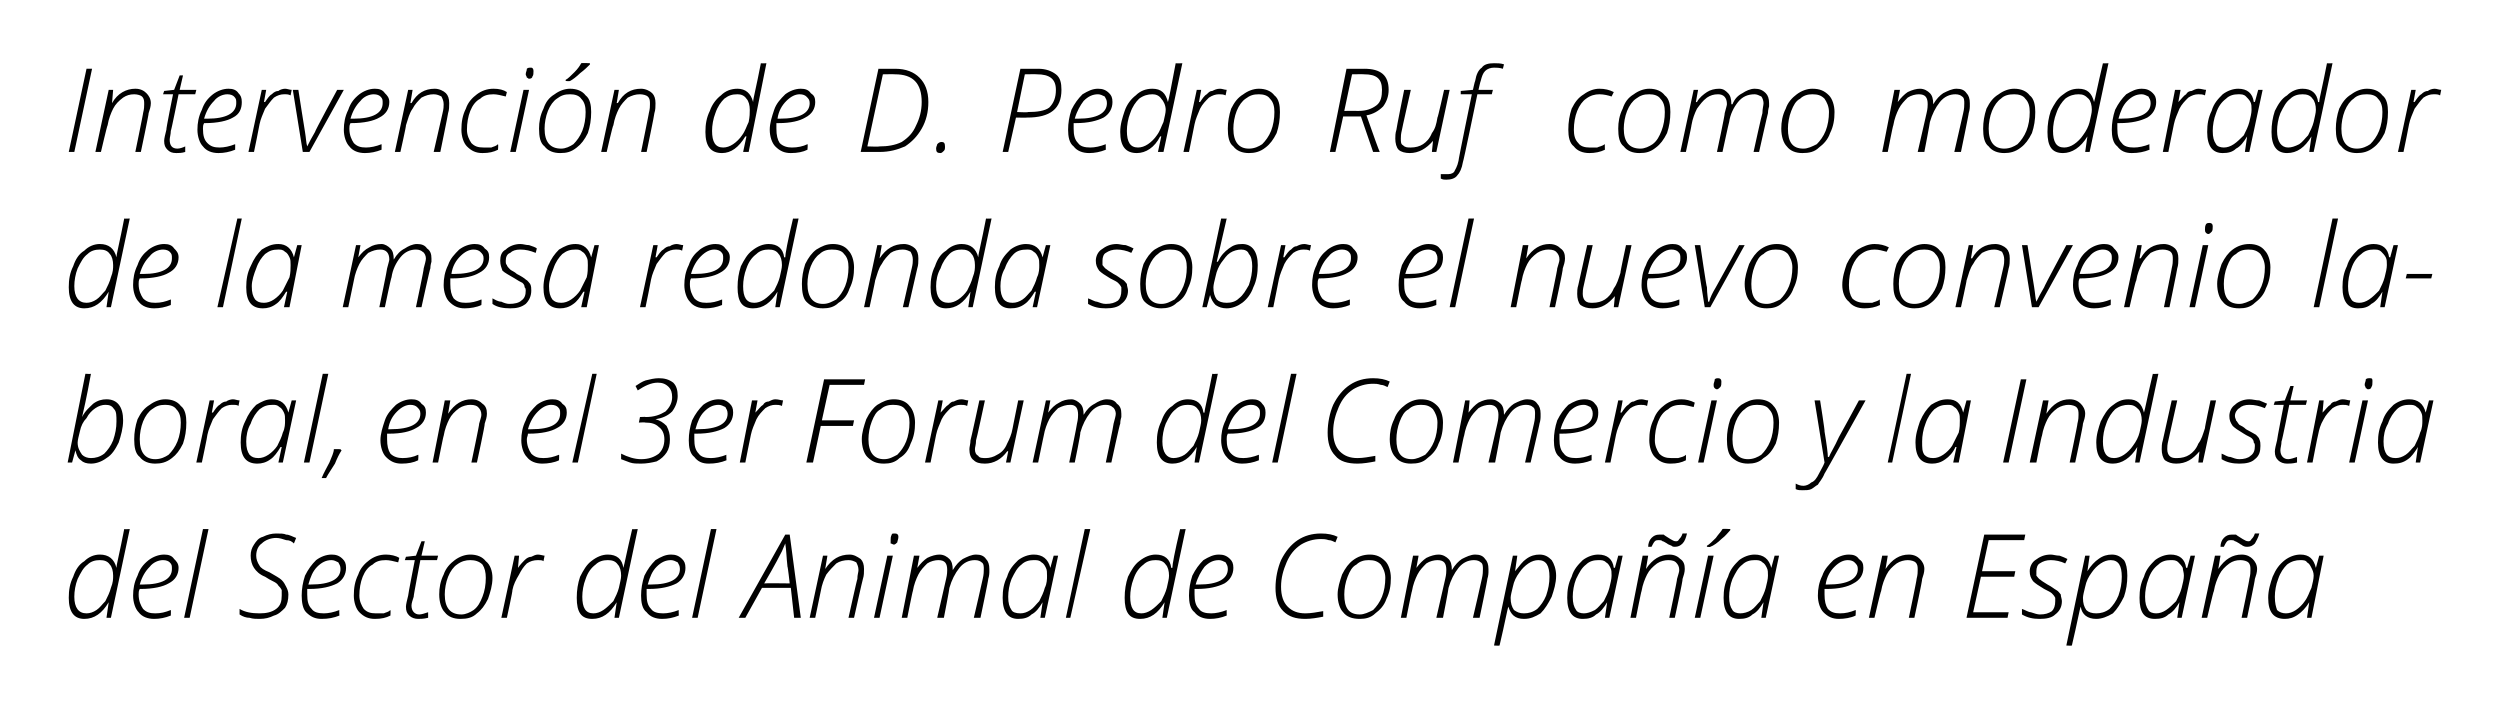 <?xml version="1.0" standalone="no"?><!DOCTYPE svg PUBLIC "-//W3C//DTD SVG 1.1//EN" "http://www.w3.org/Graphics/SVG/1.1/DTD/svg11.dtd"><svg xmlns="http://www.w3.org/2000/svg" version="1.1" width="225.4px" height="63.9px" viewBox="0 0 225.4 63.9">  <desc>Intervenci n de D Pedro Ruf como moderador de la mesa redonda sobre el nuevo convenio laboral, en el 3er Forum del C</desc>  <defs/>  <g id="Polygon89554">    <path d="M 9 50 C 9.8 50 10.3 50.4 10.5 51.2 C 10.5 51.2 10.5 51.2 10.5 51.2 C 10.5 50.9 10.8 49.8 11.2 47.7 C 11.21 47.73 11.7 47.7 11.7 47.7 L 10 55.7 L 9.6 55.7 L 9.8 54.3 C 9.8 54.3 9.81 54.3 9.8 54.3 C 9.2 55.3 8.5 55.8 7.6 55.8 C 6.7 55.8 6.2 55.2 6.2 53.9 C 6.2 53.2 6.3 52.6 6.6 52 C 6.8 51.4 7.1 50.9 7.6 50.6 C 8 50.2 8.5 50 9 50 Z M 6.7 53.8 C 6.7 54.8 7.1 55.3 7.8 55.3 C 8.1 55.3 8.4 55.2 8.7 55 C 9 54.8 9.2 54.5 9.5 54.2 C 9.7 53.8 9.9 53.4 10 53 C 10.2 52.5 10.2 52.2 10.2 51.9 C 10.2 51.5 10.1 51.1 9.9 50.9 C 9.7 50.6 9.4 50.5 9 50.5 C 8.6 50.5 8.2 50.6 7.9 50.9 C 7.5 51.2 7.3 51.6 7 52.2 C 6.8 52.7 6.7 53.3 6.7 53.8 C 6.7 53.8 6.7 53.8 6.7 53.8 Z M 15.4 55.5 C 14.9 55.7 14.4 55.8 13.9 55.8 C 13.3 55.8 12.8 55.6 12.5 55.2 C 12.2 54.9 12 54.3 12 53.7 C 12 53.1 12.1 52.5 12.4 51.9 C 12.6 51.3 12.9 50.9 13.4 50.5 C 13.8 50.2 14.3 50 14.8 50 C 15.2 50 15.5 50.1 15.7 50.4 C 15.9 50.6 16.1 50.8 16.1 51.2 C 16.1 51.8 15.8 52.3 15.2 52.6 C 14.7 52.9 13.8 53.1 12.7 53.1 C 12.7 53.1 12.6 53.1 12.6 53.1 C 12.5 53.3 12.5 53.4 12.5 53.6 C 12.5 54.2 12.7 54.6 12.9 54.9 C 13.2 55.2 13.5 55.3 14 55.3 C 14.5 55.3 14.9 55.2 15.4 55 C 15.42 54.97 15.4 55.5 15.4 55.5 C 15.4 55.5 15.42 55.45 15.4 55.5 Z M 14.7 50.5 C 14.3 50.5 13.8 50.7 13.5 51.1 C 13.1 51.5 12.8 52 12.6 52.7 C 12.6 52.7 12.9 52.7 12.9 52.7 C 14.6 52.7 15.5 52.2 15.5 51.3 C 15.5 51 15.5 50.9 15.3 50.7 C 15.2 50.6 15 50.5 14.7 50.5 Z M 17.1 55.7 L 16.6 55.7 L 18.3 47.7 L 18.8 47.7 L 17.1 55.7 Z M 26 53.6 C 26 54.1 25.9 54.5 25.7 54.8 C 25.4 55.1 25.1 55.4 24.7 55.5 C 24.3 55.7 23.9 55.8 23.4 55.8 C 23.1 55.8 22.8 55.8 22.5 55.7 C 22.2 55.7 21.9 55.6 21.6 55.4 C 21.6 55.4 21.6 54.9 21.6 54.9 C 22.1 55.2 22.7 55.3 23.4 55.3 C 24 55.3 24.5 55.2 24.9 54.9 C 25.3 54.6 25.4 54.2 25.4 53.7 C 25.4 53.5 25.4 53.3 25.4 53.2 C 25.3 53 25.2 52.9 25.1 52.8 C 25 52.6 24.8 52.5 24.6 52.4 C 24.4 52.3 24.2 52.2 23.9 52 C 23.4 51.8 23.1 51.5 22.9 51.2 C 22.7 50.9 22.6 50.5 22.6 50.1 C 22.6 49.7 22.7 49.4 22.9 49.1 C 23.1 48.8 23.3 48.5 23.7 48.4 C 24.1 48.2 24.5 48.1 24.9 48.1 C 25.3 48.1 25.6 48.1 25.8 48.2 C 26.1 48.2 26.4 48.4 26.7 48.5 C 26.7 48.5 26.5 49 26.5 49 C 26.3 48.8 26.1 48.7 25.8 48.7 C 25.5 48.6 25.2 48.5 24.9 48.5 C 24.4 48.5 23.9 48.7 23.6 49 C 23.3 49.2 23.1 49.6 23.1 50.1 C 23.1 50.4 23.2 50.7 23.4 51 C 23.5 51.2 23.8 51.4 24.3 51.6 C 24.8 51.9 25.2 52.1 25.4 52.3 C 25.6 52.5 25.7 52.7 25.8 52.9 C 25.9 53.1 26 53.3 26 53.6 Z M 30.6 55.5 C 30.1 55.7 29.6 55.8 29 55.8 C 28.4 55.8 28 55.6 27.6 55.2 C 27.3 54.9 27.2 54.3 27.2 53.7 C 27.2 53.1 27.3 52.5 27.5 51.9 C 27.8 51.3 28.1 50.9 28.5 50.5 C 28.9 50.2 29.4 50 29.9 50 C 30.3 50 30.6 50.1 30.9 50.4 C 31.1 50.6 31.2 50.8 31.2 51.2 C 31.2 51.8 30.9 52.3 30.4 52.6 C 29.8 52.9 29 53.1 27.9 53.1 C 27.9 53.1 27.7 53.1 27.7 53.1 C 27.7 53.3 27.7 53.4 27.7 53.6 C 27.7 54.2 27.8 54.6 28.1 54.9 C 28.3 55.2 28.7 55.3 29.2 55.3 C 29.6 55.3 30.1 55.2 30.6 55 C 30.57 54.97 30.6 55.5 30.6 55.5 C 30.6 55.5 30.57 55.45 30.6 55.5 Z M 29.9 50.5 C 29.4 50.5 29 50.7 28.6 51.1 C 28.2 51.5 28 52 27.8 52.7 C 27.8 52.7 28 52.7 28 52.7 C 29.8 52.7 30.7 52.2 30.7 51.3 C 30.7 51 30.6 50.9 30.5 50.7 C 30.3 50.6 30.1 50.5 29.9 50.5 Z M 35.2 55.5 C 34.8 55.7 34.4 55.8 33.8 55.8 C 33.2 55.8 32.8 55.6 32.4 55.2 C 32.1 54.9 31.9 54.3 31.9 53.7 C 31.9 53 32 52.4 32.3 51.8 C 32.5 51.2 32.9 50.8 33.3 50.5 C 33.7 50.2 34.2 50 34.8 50 C 35.2 50 35.7 50.1 36 50.3 C 36 50.3 35.9 50.7 35.9 50.7 C 35.5 50.6 35.1 50.5 34.8 50.5 C 34.3 50.5 33.9 50.6 33.6 50.9 C 33.2 51.1 32.9 51.5 32.7 52 C 32.5 52.5 32.4 53.1 32.4 53.7 C 32.4 54.2 32.6 54.6 32.8 54.9 C 33.1 55.2 33.4 55.3 33.9 55.3 C 34.1 55.3 34.4 55.3 34.6 55.3 C 34.8 55.2 35 55.2 35.2 55 C 35.23 55.04 35.2 55.5 35.2 55.5 C 35.2 55.5 35.23 55.51 35.2 55.5 Z M 39.5 50.1 L 39.4 50.5 L 37.9 50.5 C 37.9 50.5 37.26 53.8 37.3 53.8 C 37.2 54.1 37.1 54.4 37.1 54.6 C 37.1 55.1 37.4 55.4 37.8 55.4 C 38 55.4 38.3 55.3 38.6 55.2 C 38.6 55.2 38.6 55.7 38.6 55.7 C 38.2 55.8 37.9 55.8 37.7 55.8 C 37.4 55.8 37.1 55.7 36.9 55.5 C 36.7 55.3 36.6 55.1 36.6 54.7 C 36.6 54.5 36.7 54.1 36.8 53.7 C 36.78 53.66 37.4 50.5 37.4 50.5 L 36.5 50.5 L 36.6 50.2 L 37.5 50.1 L 38 48.8 L 38.3 48.8 L 38 50.1 L 39.5 50.1 Z M 42.4 50 C 43 50 43.5 50.2 43.8 50.6 C 44.2 50.9 44.4 51.5 44.4 52.1 C 44.4 52.8 44.2 53.4 44 54 C 43.7 54.6 43.4 55 43 55.3 C 42.6 55.7 42.1 55.8 41.5 55.8 C 40.9 55.8 40.4 55.6 40.1 55.2 C 39.8 54.9 39.6 54.3 39.6 53.6 C 39.6 53 39.7 52.4 40 51.8 C 40.2 51.2 40.6 50.8 41 50.5 C 41.4 50.2 41.9 50 42.4 50 Z M 42.4 50.5 C 42 50.5 41.6 50.6 41.2 50.9 C 40.9 51.1 40.6 51.5 40.4 52 C 40.2 52.5 40.1 53.1 40.1 53.6 C 40.1 54.8 40.6 55.4 41.6 55.4 C 42 55.4 42.4 55.2 42.7 55 C 43.1 54.7 43.3 54.3 43.5 53.8 C 43.7 53.3 43.8 52.7 43.8 52.1 C 43.8 51.6 43.7 51.2 43.5 50.9 C 43.2 50.6 42.8 50.5 42.4 50.5 Z M 48.5 50 C 48.7 50 49 50.1 49.1 50.1 C 49.1 50.1 49 50.6 49 50.6 C 48.9 50.5 48.7 50.5 48.5 50.5 C 48.1 50.5 47.8 50.6 47.5 50.8 C 47.2 51.1 47 51.4 46.8 51.8 C 46.5 52.3 46.3 52.7 46.2 53.2 C 46.24 53.24 45.7 55.7 45.7 55.7 L 45.2 55.7 L 46.4 50.1 L 46.8 50.1 L 46.7 51.2 C 46.7 51.2 46.7 51.18 46.7 51.2 C 46.9 50.9 47.2 50.6 47.3 50.5 C 47.5 50.3 47.7 50.2 47.9 50.2 C 48.1 50.1 48.3 50 48.5 50 Z M 54.8 50 C 55.6 50 56.1 50.4 56.2 51.2 C 56.2 51.2 56.2 51.2 56.2 51.2 C 56.3 50.9 56.5 49.8 57 47.7 C 56.98 47.73 57.5 47.7 57.5 47.7 L 55.8 55.7 L 55.4 55.7 L 55.6 54.3 C 55.6 54.3 55.58 54.3 55.6 54.3 C 55 55.3 54.3 55.8 53.4 55.8 C 52.4 55.8 52 55.2 52 53.9 C 52 53.2 52.1 52.6 52.3 52 C 52.6 51.4 52.9 50.9 53.3 50.6 C 53.8 50.2 54.3 50 54.8 50 Z M 52.5 53.8 C 52.5 54.8 52.8 55.3 53.5 55.3 C 53.8 55.3 54.1 55.2 54.4 55 C 54.7 54.8 55 54.5 55.3 54.2 C 55.5 53.8 55.7 53.4 55.8 53 C 55.9 52.5 56 52.2 56 51.9 C 56 51.5 55.9 51.1 55.7 50.9 C 55.5 50.6 55.2 50.5 54.8 50.5 C 54.4 50.5 54 50.6 53.7 50.9 C 53.3 51.2 53 51.6 52.8 52.2 C 52.6 52.7 52.5 53.3 52.5 53.8 C 52.5 53.8 52.5 53.8 52.5 53.8 Z M 61.2 55.5 C 60.7 55.7 60.2 55.8 59.7 55.8 C 59.1 55.8 58.6 55.6 58.3 55.2 C 57.9 54.9 57.8 54.3 57.8 53.7 C 57.8 53.1 57.9 52.5 58.1 51.9 C 58.4 51.3 58.7 50.9 59.1 50.5 C 59.6 50.2 60 50 60.5 50 C 60.9 50 61.2 50.1 61.5 50.4 C 61.7 50.6 61.8 50.8 61.8 51.2 C 61.8 51.8 61.5 52.3 61 52.6 C 60.4 52.9 59.6 53.1 58.5 53.1 C 58.5 53.1 58.3 53.1 58.3 53.1 C 58.3 53.3 58.3 53.4 58.3 53.6 C 58.3 54.2 58.4 54.6 58.7 54.9 C 58.9 55.2 59.3 55.3 59.8 55.3 C 60.2 55.3 60.7 55.2 61.2 55 C 61.18 54.97 61.2 55.5 61.2 55.5 C 61.2 55.5 61.18 55.45 61.2 55.5 Z M 60.5 50.5 C 60 50.5 59.6 50.7 59.2 51.1 C 58.8 51.5 58.6 52 58.4 52.7 C 58.4 52.7 58.7 52.7 58.7 52.7 C 60.4 52.7 61.3 52.2 61.3 51.3 C 61.3 51 61.2 50.9 61.1 50.7 C 60.9 50.6 60.7 50.5 60.5 50.5 Z M 62.9 55.7 L 62.4 55.7 L 64.1 47.7 L 64.6 47.7 L 62.9 55.7 Z M 71.3 53 L 68.7 53 L 67.2 55.7 L 66.6 55.7 L 70.8 48.2 L 71.2 48.2 L 72.2 55.7 L 71.6 55.7 L 71.3 53 Z M 71.2 52.6 C 71.2 52.6 71.03 51.07 71 51.1 C 70.9 50.2 70.9 49.6 70.8 49 C 70.7 49.2 70.6 49.5 70.5 49.7 C 70.4 49.9 69.9 50.9 68.9 52.6 C 68.93 52.57 71.2 52.6 71.2 52.6 Z M 76.5 55.7 C 76.5 55.7 77.28 52.16 77.3 52.2 C 77.3 51.8 77.4 51.6 77.4 51.4 C 77.4 51.1 77.3 50.9 77.2 50.7 C 77 50.6 76.8 50.5 76.5 50.5 C 76.1 50.5 75.7 50.6 75.4 50.8 C 75.1 51.1 74.8 51.4 74.5 51.8 C 74.3 52.2 74.1 52.7 74 53.3 C 74.01 53.26 73.5 55.7 73.5 55.7 L 73 55.7 L 74.2 50.1 L 74.6 50.1 L 74.4 51.3 C 74.4 51.3 74.43 51.26 74.4 51.3 C 75 50.4 75.7 50 76.6 50 C 77 50 77.3 50.2 77.6 50.4 C 77.8 50.6 77.9 50.9 77.9 51.3 C 77.9 51.6 77.9 51.9 77.8 52.2 C 77.77 52.25 77 55.7 77 55.7 L 76.5 55.7 Z M 79.3 55.7 L 78.8 55.7 L 80 50.1 L 80.5 50.1 L 79.3 55.7 Z M 80.3 48.7 C 80.3 48.5 80.3 48.4 80.4 48.2 C 80.4 48.1 80.5 48.1 80.7 48.1 C 80.9 48.1 81 48.2 81 48.4 C 81 48.6 80.9 48.8 80.9 48.9 C 80.8 49 80.7 49.1 80.6 49.1 C 80.5 49.1 80.4 49 80.3 49 C 80.3 48.9 80.3 48.8 80.3 48.7 Z M 84.5 55.7 C 84.5 55.7 85.29 52.25 85.3 52.2 C 85.4 51.8 85.4 51.5 85.4 51.4 C 85.4 50.8 85.2 50.5 84.6 50.5 C 84.3 50.5 83.9 50.6 83.6 50.8 C 83.3 51.1 83 51.4 82.8 51.8 C 82.6 52.2 82.4 52.7 82.3 53.3 C 82.28 53.27 81.8 55.7 81.8 55.7 L 81.3 55.7 L 82.4 50.1 L 82.9 50.1 L 82.7 51.2 C 82.7 51.2 82.72 51.21 82.7 51.2 C 83 50.8 83.3 50.5 83.6 50.3 C 84 50.1 84.4 50 84.7 50 C 85.1 50 85.4 50.2 85.6 50.4 C 85.8 50.6 85.9 50.9 85.9 51.4 C 85.9 51.4 85.9 51.4 85.9 51.4 C 86.2 50.9 86.5 50.6 86.8 50.4 C 87.2 50.2 87.6 50 88 50 C 88.4 50 88.7 50.1 88.9 50.4 C 89.1 50.6 89.2 50.9 89.2 51.3 C 89.2 51.4 89.2 51.5 89.2 51.6 C 89.2 51.6 89.2 51.9 89.1 52.2 C 89.14 52.17 88.4 55.7 88.4 55.7 L 87.8 55.7 C 87.8 55.7 88.61 52.22 88.6 52.2 C 88.7 51.8 88.7 51.5 88.7 51.3 C 88.7 51.1 88.7 50.8 88.5 50.7 C 88.4 50.6 88.2 50.5 87.9 50.5 C 87.4 50.5 86.9 50.7 86.5 51.2 C 86.1 51.7 85.8 52.3 85.6 53 C 85.62 53.05 85.1 55.7 85.1 55.7 L 84.5 55.7 Z M 93.2 50 C 94 50 94.5 50.4 94.7 51.2 C 94.66 51.17 94.7 51.2 94.7 51.2 L 95 50.1 L 95.4 50.1 L 94.2 55.7 L 93.8 55.7 L 94 54.3 C 94 54.3 94.01 54.3 94 54.3 C 93.7 54.8 93.4 55.2 93 55.4 C 92.7 55.7 92.3 55.8 91.8 55.8 C 90.9 55.8 90.4 55.2 90.4 53.9 C 90.4 53.2 90.5 52.6 90.8 52 C 91 51.3 91.4 50.9 91.8 50.5 C 92.2 50.2 92.7 50 93.2 50 Z M 92 55.3 C 92.3 55.3 92.6 55.2 92.9 55 C 93.2 54.8 93.4 54.5 93.7 54.2 C 93.9 53.8 94.1 53.4 94.2 53 C 94.4 52.6 94.4 52.2 94.4 51.9 C 94.4 51.6 94.4 51.4 94.3 51.2 C 94.2 51 94.1 50.8 93.9 50.7 C 93.7 50.5 93.5 50.5 93.2 50.5 C 92.8 50.5 92.4 50.6 92.1 50.9 C 91.7 51.2 91.5 51.6 91.2 52.2 C 91 52.7 90.9 53.3 90.9 53.8 C 90.9 54.4 91 54.7 91.2 55 C 91.3 55.2 91.6 55.3 92 55.3 Z M 96.5 55.7 L 96.1 55.7 L 97.8 47.7 L 98.3 47.7 L 96.5 55.7 Z M 104.2 50 C 105 50 105.5 50.4 105.6 51.2 C 105.6 51.2 105.7 51.2 105.7 51.2 C 105.7 50.9 105.9 49.8 106.4 47.7 C 106.38 47.73 106.9 47.7 106.9 47.7 L 105.2 55.7 L 104.8 55.7 L 105 54.3 C 105 54.3 104.98 54.3 105 54.3 C 104.4 55.3 103.7 55.8 102.8 55.8 C 101.8 55.8 101.4 55.2 101.4 53.9 C 101.4 53.2 101.5 52.6 101.7 52 C 102 51.4 102.3 50.9 102.7 50.6 C 103.2 50.2 103.7 50 104.2 50 Z M 101.9 53.8 C 101.9 54.8 102.2 55.3 102.9 55.3 C 103.2 55.3 103.5 55.2 103.8 55 C 104.1 54.8 104.4 54.5 104.7 54.2 C 104.9 53.8 105.1 53.4 105.2 53 C 105.3 52.5 105.4 52.2 105.4 51.9 C 105.4 51.5 105.3 51.1 105.1 50.9 C 104.9 50.6 104.6 50.5 104.2 50.5 C 103.8 50.5 103.4 50.6 103.1 50.9 C 102.7 51.2 102.4 51.6 102.2 52.2 C 102 52.7 101.9 53.3 101.9 53.8 C 101.9 53.8 101.9 53.8 101.9 53.8 Z M 110.6 55.5 C 110.1 55.7 109.6 55.8 109.1 55.8 C 108.5 55.8 108 55.6 107.7 55.2 C 107.3 54.9 107.2 54.3 107.2 53.7 C 107.2 53.1 107.3 52.5 107.5 51.9 C 107.8 51.3 108.1 50.9 108.5 50.5 C 109 50.2 109.4 50 109.9 50 C 110.3 50 110.6 50.1 110.9 50.4 C 111.1 50.6 111.2 50.8 111.2 51.2 C 111.2 51.8 110.9 52.3 110.4 52.6 C 109.8 52.9 109 53.1 107.9 53.1 C 107.9 53.1 107.7 53.1 107.7 53.1 C 107.7 53.3 107.7 53.4 107.7 53.6 C 107.7 54.2 107.8 54.6 108.1 54.9 C 108.3 55.2 108.7 55.3 109.2 55.3 C 109.6 55.3 110.1 55.2 110.6 55 C 110.59 54.97 110.6 55.5 110.6 55.5 C 110.6 55.5 110.59 55.45 110.6 55.5 Z M 109.9 50.5 C 109.4 50.5 109 50.7 108.6 51.1 C 108.3 51.5 108 52 107.8 52.7 C 107.8 52.7 108.1 52.7 108.1 52.7 C 109.8 52.7 110.7 52.2 110.7 51.3 C 110.7 51 110.6 50.9 110.5 50.7 C 110.3 50.6 110.1 50.5 109.9 50.5 Z M 119.1 48.6 C 118.4 48.6 117.8 48.8 117.3 49.1 C 116.7 49.5 116.3 50 116 50.7 C 115.7 51.4 115.5 52.1 115.5 52.9 C 115.5 53.7 115.7 54.3 116.1 54.7 C 116.5 55.1 117 55.3 117.7 55.3 C 118.2 55.3 118.7 55.2 119.3 55.1 C 119.3 55.1 119.3 55.6 119.3 55.6 C 118.8 55.7 118.2 55.8 117.7 55.8 C 116.8 55.8 116.2 55.6 115.7 55.1 C 115.2 54.6 115 53.9 115 53 C 115 52.1 115.2 51.2 115.5 50.5 C 115.9 49.7 116.4 49.1 117 48.7 C 117.6 48.3 118.3 48.1 119.1 48.1 C 119.7 48.1 120.2 48.2 120.6 48.4 C 120.6 48.4 120.4 48.9 120.4 48.9 C 120.2 48.8 120 48.7 119.8 48.7 C 119.5 48.6 119.3 48.6 119.1 48.6 Z M 123.5 50 C 124.1 50 124.5 50.2 124.9 50.6 C 125.2 50.9 125.4 51.5 125.4 52.1 C 125.4 52.8 125.3 53.4 125 54 C 124.8 54.6 124.4 55 124 55.3 C 123.6 55.7 123.1 55.8 122.6 55.8 C 121.9 55.8 121.4 55.6 121.1 55.2 C 120.8 54.9 120.6 54.3 120.6 53.6 C 120.6 53 120.8 52.4 121 51.8 C 121.3 51.2 121.6 50.8 122 50.5 C 122.4 50.2 122.9 50 123.5 50 Z M 123.4 50.5 C 123 50.5 122.6 50.6 122.3 50.9 C 121.9 51.1 121.7 51.5 121.5 52 C 121.3 52.5 121.2 53.1 121.2 53.6 C 121.2 54.8 121.6 55.4 122.6 55.4 C 123 55.4 123.4 55.2 123.8 55 C 124.1 54.7 124.4 54.3 124.6 53.8 C 124.8 53.3 124.9 52.7 124.9 52.1 C 124.9 51.6 124.7 51.2 124.5 50.9 C 124.2 50.6 123.9 50.5 123.4 50.5 Z M 129.5 55.7 C 129.5 55.7 130.29 52.25 130.3 52.2 C 130.4 51.8 130.4 51.5 130.4 51.4 C 130.4 50.8 130.2 50.5 129.6 50.5 C 129.3 50.5 128.9 50.6 128.6 50.8 C 128.3 51.1 128 51.4 127.8 51.8 C 127.6 52.2 127.4 52.7 127.3 53.3 C 127.28 53.27 126.8 55.7 126.8 55.7 L 126.3 55.7 L 127.4 50.1 L 127.9 50.1 L 127.7 51.2 C 127.7 51.2 127.72 51.21 127.7 51.2 C 128 50.8 128.3 50.5 128.6 50.3 C 129 50.1 129.4 50 129.7 50 C 130.1 50 130.4 50.2 130.6 50.4 C 130.8 50.6 130.9 50.9 130.9 51.4 C 130.9 51.4 130.9 51.4 130.9 51.4 C 131.2 50.9 131.5 50.6 131.8 50.4 C 132.2 50.2 132.6 50 133 50 C 133.4 50 133.7 50.1 133.9 50.4 C 134.1 50.6 134.2 50.9 134.2 51.3 C 134.2 51.4 134.2 51.5 134.2 51.6 C 134.2 51.6 134.2 51.9 134.1 52.2 C 134.14 52.17 133.4 55.7 133.4 55.7 L 132.8 55.7 C 132.8 55.7 133.61 52.22 133.6 52.2 C 133.7 51.8 133.7 51.5 133.7 51.3 C 133.7 51.1 133.7 50.8 133.5 50.7 C 133.4 50.6 133.2 50.5 132.9 50.5 C 132.4 50.5 131.9 50.7 131.5 51.2 C 131.1 51.7 130.8 52.3 130.6 53 C 130.62 53.05 130.1 55.7 130.1 55.7 L 129.5 55.7 Z M 137.4 55.8 C 136.6 55.8 136.2 55.4 136 54.7 C 136 54.7 136 54.7 136 54.7 C 135.9 54.9 135.7 56.1 135.2 58.2 C 135.21 58.23 134.7 58.2 134.7 58.2 L 136.4 50.1 L 136.8 50.1 L 136.6 51.5 C 136.6 51.5 136.64 51.54 136.6 51.5 C 137 51 137.3 50.6 137.6 50.4 C 138 50.1 138.4 50 138.8 50 C 139.3 50 139.6 50.2 139.9 50.5 C 140.1 50.8 140.3 51.3 140.3 51.9 C 140.3 52.6 140.1 53.2 139.9 53.8 C 139.6 54.4 139.3 54.9 138.9 55.3 C 138.4 55.6 138 55.8 137.4 55.8 Z M 139.7 52 C 139.7 51 139.4 50.5 138.7 50.5 C 138.4 50.5 138.1 50.6 137.8 50.8 C 137.5 51 137.2 51.3 137 51.6 C 136.7 52 136.5 52.4 136.4 52.9 C 136.3 53.3 136.2 53.7 136.2 53.9 C 136.2 54.4 136.3 54.7 136.5 55 C 136.8 55.2 137 55.3 137.4 55.3 C 137.8 55.3 138.2 55.2 138.6 54.9 C 138.9 54.6 139.2 54.2 139.4 53.7 C 139.6 53.1 139.7 52.6 139.7 52 C 139.7 52 139.7 52 139.7 52 Z M 144.1 50 C 144.9 50 145.4 50.4 145.5 51.2 C 145.55 51.17 145.6 51.2 145.6 51.2 L 145.9 50.1 L 146.3 50.1 L 145.1 55.7 L 144.7 55.7 L 144.9 54.3 C 144.9 54.3 144.9 54.3 144.9 54.3 C 144.6 54.8 144.3 55.2 143.9 55.4 C 143.6 55.7 143.2 55.8 142.7 55.8 C 141.8 55.8 141.3 55.2 141.3 53.9 C 141.3 53.2 141.4 52.6 141.7 52 C 141.9 51.3 142.3 50.9 142.7 50.5 C 143.1 50.2 143.6 50 144.1 50 Z M 142.8 55.3 C 143.1 55.3 143.4 55.2 143.8 55 C 144.1 54.8 144.3 54.5 144.6 54.2 C 144.8 53.8 145 53.4 145.1 53 C 145.2 52.6 145.3 52.2 145.3 51.9 C 145.3 51.6 145.3 51.4 145.2 51.2 C 145.1 51 145 50.8 144.8 50.7 C 144.6 50.5 144.4 50.5 144.1 50.5 C 143.7 50.5 143.3 50.6 143 50.9 C 142.6 51.2 142.4 51.6 142.1 52.2 C 141.9 52.7 141.8 53.3 141.8 53.8 C 141.8 54.4 141.9 54.7 142.1 55 C 142.2 55.2 142.5 55.3 142.8 55.3 Z M 150.5 55.7 C 150.5 55.7 151.25 52.16 151.2 52.2 C 151.3 51.8 151.4 51.6 151.4 51.4 C 151.4 51.1 151.3 50.9 151.1 50.7 C 151 50.6 150.8 50.5 150.4 50.5 C 150.1 50.5 149.7 50.6 149.4 50.8 C 149 51.1 148.7 51.4 148.5 51.8 C 148.3 52.2 148.1 52.7 148 53.3 C 147.98 53.26 147.5 55.7 147.5 55.7 L 147 55.7 L 148.1 50.1 L 148.6 50.1 L 148.4 51.3 C 148.4 51.3 148.4 51.26 148.4 51.3 C 149 50.4 149.7 50 150.5 50 C 151 50 151.3 50.2 151.5 50.4 C 151.8 50.6 151.9 50.9 151.9 51.3 C 151.9 51.6 151.8 51.9 151.7 52.2 C 151.75 52.25 151 55.7 151 55.7 L 150.5 55.7 Z M 151 49.3 C 150.9 49.3 150.8 49.3 150.7 49.2 C 150.5 49.1 150.4 49.1 150.3 49 C 150.1 48.9 150 48.8 149.9 48.8 C 149.8 48.7 149.7 48.7 149.6 48.7 C 149.4 48.7 149.3 48.7 149.2 48.8 C 149.1 48.9 149 49.1 148.9 49.3 C 148.9 49.3 148.6 49.3 148.6 49.3 C 148.6 49 148.7 48.7 148.9 48.5 C 149.1 48.3 149.3 48.2 149.6 48.2 C 149.8 48.2 149.9 48.2 150 48.2 C 150.1 48.3 150.3 48.4 150.6 48.6 C 150.8 48.7 150.9 48.8 151.1 48.8 C 151.2 48.8 151.3 48.8 151.4 48.6 C 151.5 48.5 151.6 48.4 151.7 48.1 C 151.7 48.1 152.1 48.1 152.1 48.1 C 152 48.5 151.9 48.8 151.7 49 C 151.5 49.2 151.3 49.3 151 49.3 Z M 153.3 55.7 L 152.8 55.7 L 154 50.1 L 154.5 50.1 L 153.3 55.7 Z M 153.9 49.2 C 154.1 49.1 154.4 48.8 154.7 48.5 C 154.9 48.2 155.2 47.9 155.3 47.7 C 155.32 47.66 156 47.7 156 47.7 C 156 47.7 156.02 47.78 156 47.8 C 155.8 48 155.6 48.3 155.2 48.6 C 154.9 48.9 154.5 49.2 154.2 49.3 C 154.23 49.34 153.9 49.3 153.9 49.3 C 153.9 49.3 153.88 49.23 153.9 49.2 Z M 158.2 50 C 159 50 159.5 50.4 159.7 51.2 C 159.65 51.17 159.7 51.2 159.7 51.2 L 160 50.1 L 160.4 50.1 L 159.2 55.7 L 158.8 55.7 L 159 54.3 C 159 54.3 159 54.3 159 54.3 C 158.7 54.8 158.4 55.2 158 55.4 C 157.7 55.7 157.3 55.8 156.8 55.8 C 155.9 55.8 155.4 55.2 155.4 53.9 C 155.4 53.2 155.5 52.6 155.8 52 C 156 51.3 156.4 50.9 156.8 50.5 C 157.2 50.2 157.7 50 158.2 50 Z M 156.9 55.3 C 157.2 55.3 157.6 55.2 157.9 55 C 158.2 54.8 158.4 54.5 158.7 54.2 C 158.9 53.8 159.1 53.4 159.2 53 C 159.3 52.6 159.4 52.2 159.4 51.9 C 159.4 51.6 159.4 51.4 159.3 51.2 C 159.2 51 159.1 50.8 158.9 50.7 C 158.7 50.5 158.5 50.5 158.2 50.5 C 157.8 50.5 157.4 50.6 157.1 50.9 C 156.7 51.2 156.5 51.6 156.2 52.2 C 156 52.7 155.9 53.3 155.9 53.8 C 155.9 54.4 156 54.7 156.2 55 C 156.3 55.2 156.6 55.3 156.9 55.3 Z M 167.3 55.5 C 166.9 55.7 166.3 55.8 165.8 55.8 C 165.2 55.8 164.8 55.6 164.4 55.2 C 164.1 54.9 163.9 54.3 163.9 53.7 C 163.9 53.1 164 52.5 164.3 51.9 C 164.5 51.3 164.9 50.9 165.3 50.5 C 165.7 50.2 166.2 50 166.7 50 C 167.1 50 167.4 50.1 167.6 50.4 C 167.9 50.6 168 50.8 168 51.2 C 168 51.8 167.7 52.3 167.1 52.6 C 166.6 52.9 165.8 53.1 164.7 53.1 C 164.7 53.1 164.5 53.1 164.5 53.1 C 164.5 53.3 164.5 53.4 164.5 53.6 C 164.5 54.2 164.6 54.6 164.8 54.9 C 165.1 55.2 165.4 55.3 165.9 55.3 C 166.4 55.3 166.8 55.2 167.3 55 C 167.34 54.97 167.3 55.5 167.3 55.5 C 167.3 55.5 167.34 55.45 167.3 55.5 Z M 166.6 50.5 C 166.2 50.5 165.8 50.7 165.4 51.1 C 165 51.5 164.7 52 164.6 52.7 C 164.6 52.7 164.8 52.7 164.8 52.7 C 166.6 52.7 167.5 52.2 167.5 51.3 C 167.5 51 167.4 50.9 167.2 50.7 C 167.1 50.6 166.9 50.5 166.6 50.5 Z M 172.1 55.7 C 172.1 55.7 172.84 52.16 172.8 52.2 C 172.9 51.8 172.9 51.6 172.9 51.4 C 172.9 51.1 172.9 50.9 172.7 50.7 C 172.6 50.6 172.3 50.5 172 50.5 C 171.7 50.5 171.3 50.6 171 50.8 C 170.6 51.1 170.3 51.4 170.1 51.8 C 169.9 52.2 169.7 52.7 169.6 53.3 C 169.57 53.26 169 55.7 169 55.7 L 168.5 55.7 L 169.7 50.1 L 170.2 50.1 L 170 51.3 C 170 51.3 169.99 51.26 170 51.3 C 170.6 50.4 171.3 50 172.1 50 C 172.6 50 172.9 50.2 173.1 50.4 C 173.3 50.6 173.5 50.9 173.5 51.3 C 173.5 51.6 173.4 51.9 173.3 52.2 C 173.34 52.25 172.6 55.7 172.6 55.7 L 172.1 55.7 Z M 181 55.7 L 177.3 55.7 L 178.9 48.2 L 182.6 48.2 L 182.5 48.7 L 179.3 48.7 L 178.7 51.5 L 181.7 51.5 L 181.6 52 L 178.6 52 L 177.9 55.2 L 181.1 55.2 L 181 55.7 Z M 185.9 54.2 C 185.9 54.7 185.7 55.1 185.3 55.4 C 185 55.7 184.5 55.8 183.9 55.8 C 183.3 55.8 182.8 55.7 182.3 55.4 C 182.3 55.4 182.3 54.9 182.3 54.9 C 182.6 55 182.9 55.2 183.1 55.2 C 183.4 55.3 183.7 55.4 183.9 55.4 C 184.4 55.4 184.7 55.3 185 55.1 C 185.2 54.9 185.3 54.6 185.3 54.2 C 185.3 54.1 185.3 54 185.3 53.9 C 185.2 53.7 185.1 53.6 185 53.5 C 184.9 53.4 184.7 53.3 184.3 53.1 C 183.8 52.8 183.5 52.6 183.3 52.4 C 183.1 52.1 183 51.9 183 51.5 C 183 51.1 183.2 50.7 183.5 50.5 C 183.9 50.2 184.3 50 184.9 50 C 185.1 50 185.4 50.1 185.7 50.1 C 186 50.2 186.2 50.3 186.4 50.4 C 186.4 50.4 186.2 50.8 186.2 50.8 C 185.8 50.6 185.3 50.5 184.9 50.5 C 184.5 50.5 184.2 50.6 183.9 50.8 C 183.7 50.9 183.6 51.2 183.6 51.5 C 183.6 51.7 183.6 51.8 183.6 51.9 C 183.7 52 183.8 52.2 184 52.3 C 184.1 52.4 184.3 52.5 184.6 52.7 C 185 52.9 185.2 53.1 185.4 53.2 C 185.6 53.3 185.7 53.5 185.8 53.6 C 185.8 53.8 185.9 54 185.9 54.2 Z M 189 55.8 C 188.2 55.8 187.7 55.4 187.6 54.7 C 187.6 54.7 187.6 54.7 187.6 54.7 C 187.5 54.9 187.3 56.1 186.8 58.2 C 186.79 58.23 186.3 58.2 186.3 58.2 L 188 50.1 L 188.4 50.1 L 188.2 51.5 C 188.2 51.5 188.23 51.54 188.2 51.5 C 188.5 51 188.9 50.6 189.2 50.4 C 189.6 50.1 190 50 190.4 50 C 190.9 50 191.2 50.2 191.5 50.5 C 191.7 50.8 191.8 51.3 191.8 51.9 C 191.8 52.6 191.7 53.2 191.5 53.8 C 191.2 54.4 190.9 54.9 190.5 55.3 C 190 55.6 189.5 55.8 189 55.8 Z M 191.3 52 C 191.3 51 191 50.5 190.3 50.5 C 190 50.5 189.7 50.6 189.4 50.8 C 189.1 51 188.8 51.3 188.6 51.6 C 188.3 52 188.1 52.4 188 52.9 C 187.9 53.3 187.8 53.7 187.8 53.9 C 187.8 54.4 187.9 54.7 188.1 55 C 188.3 55.2 188.6 55.3 189 55.3 C 189.4 55.3 189.8 55.2 190.2 54.9 C 190.5 54.6 190.8 54.2 191 53.7 C 191.2 53.1 191.3 52.6 191.3 52 C 191.3 52 191.3 52 191.3 52 Z M 195.7 50 C 196.5 50 197 50.4 197.1 51.2 C 197.14 51.17 197.2 51.2 197.2 51.2 L 197.5 50.1 L 197.9 50.1 L 196.7 55.7 L 196.3 55.7 L 196.5 54.3 C 196.5 54.3 196.48 54.3 196.5 54.3 C 196.2 54.8 195.9 55.2 195.5 55.4 C 195.2 55.7 194.8 55.8 194.3 55.8 C 193.3 55.8 192.9 55.2 192.9 53.9 C 192.9 53.2 193 52.6 193.3 52 C 193.5 51.3 193.9 50.9 194.3 50.5 C 194.7 50.2 195.2 50 195.7 50 Z M 194.4 55.3 C 194.7 55.3 195 55.2 195.3 55 C 195.6 54.8 195.9 54.5 196.2 54.2 C 196.4 53.8 196.6 53.4 196.7 53 C 196.8 52.6 196.9 52.2 196.9 51.9 C 196.9 51.6 196.8 51.4 196.8 51.2 C 196.7 51 196.5 50.8 196.4 50.7 C 196.2 50.5 196 50.5 195.7 50.5 C 195.3 50.5 194.9 50.6 194.6 50.9 C 194.2 51.2 193.9 51.6 193.7 52.2 C 193.5 52.7 193.4 53.3 193.4 53.8 C 193.4 54.4 193.5 54.7 193.7 55 C 193.8 55.2 194.1 55.3 194.4 55.3 Z M 202.1 55.7 C 202.1 55.7 202.84 52.16 202.8 52.2 C 202.9 51.8 202.9 51.6 202.9 51.4 C 202.9 51.1 202.9 50.9 202.7 50.7 C 202.6 50.6 202.3 50.5 202 50.5 C 201.6 50.5 201.3 50.6 201 50.8 C 200.6 51.1 200.3 51.4 200.1 51.8 C 199.9 52.2 199.7 52.7 199.6 53.3 C 199.57 53.26 199 55.7 199 55.7 L 198.5 55.7 L 199.7 50.1 L 200.2 50.1 L 200 51.3 C 200 51.3 199.99 51.26 200 51.3 C 200.6 50.4 201.3 50 202.1 50 C 202.6 50 202.9 50.2 203.1 50.4 C 203.3 50.6 203.5 50.9 203.5 51.3 C 203.5 51.6 203.4 51.9 203.3 52.2 C 203.33 52.25 202.6 55.7 202.6 55.7 L 202.1 55.7 Z M 202.6 49.3 C 202.5 49.3 202.4 49.3 202.2 49.2 C 202.1 49.1 202 49.1 201.9 49 C 201.7 48.9 201.6 48.8 201.5 48.8 C 201.4 48.7 201.3 48.7 201.2 48.7 C 201 48.7 200.9 48.7 200.8 48.8 C 200.7 48.9 200.6 49.1 200.5 49.3 C 200.5 49.3 200.2 49.3 200.2 49.3 C 200.2 49 200.3 48.7 200.5 48.5 C 200.7 48.3 200.9 48.2 201.2 48.2 C 201.3 48.2 201.5 48.2 201.6 48.2 C 201.7 48.3 201.9 48.4 202.2 48.6 C 202.4 48.7 202.5 48.8 202.7 48.8 C 202.8 48.8 202.9 48.8 203 48.6 C 203.1 48.5 203.2 48.4 203.3 48.1 C 203.3 48.1 203.7 48.1 203.7 48.1 C 203.6 48.5 203.4 48.8 203.3 49 C 203.1 49.2 202.9 49.3 202.6 49.3 Z M 207.4 50 C 208.2 50 208.6 50.4 208.8 51.2 C 208.8 51.17 208.8 51.2 208.8 51.2 L 209.1 50.1 L 209.5 50.1 L 208.4 55.7 L 208 55.7 L 208.2 54.3 C 208.2 54.3 208.15 54.3 208.2 54.3 C 207.9 54.8 207.5 55.2 207.2 55.4 C 206.8 55.7 206.4 55.8 206 55.8 C 205 55.8 204.5 55.2 204.5 53.9 C 204.5 53.2 204.7 52.6 204.9 52 C 205.2 51.3 205.5 50.9 206 50.5 C 206.4 50.2 206.9 50 207.4 50 Z M 206.1 55.3 C 206.4 55.3 206.7 55.2 207 55 C 207.3 54.8 207.6 54.5 207.8 54.2 C 208.1 53.8 208.2 53.4 208.4 53 C 208.5 52.6 208.6 52.2 208.6 51.9 C 208.6 51.6 208.5 51.4 208.4 51.2 C 208.3 51 208.2 50.8 208 50.7 C 207.9 50.5 207.6 50.5 207.4 50.5 C 207 50.5 206.6 50.6 206.2 50.9 C 205.9 51.2 205.6 51.6 205.4 52.2 C 205.2 52.7 205.1 53.3 205.1 53.8 C 205.1 54.4 205.2 54.7 205.3 55 C 205.5 55.2 205.8 55.3 206.1 55.3 Z " stroke="none" fill="#000"/>  </g>  <g id="Polygon89553">    <path d="M 8.2 41.8 C 7.8 41.8 7.5 41.7 7.3 41.5 C 7 41.3 6.9 41 6.8 40.6 C 6.78 40.63 6.8 40.6 6.8 40.6 L 6.5 41.7 L 6.1 41.7 L 7.7 33.7 C 7.7 33.7 8.22 33.73 8.2 33.7 C 7.8 35.9 7.5 37.2 7.4 37.6 C 7.4 37.6 7.4 37.6 7.4 37.6 C 7.7 37 8.1 36.7 8.4 36.4 C 8.8 36.1 9.2 36 9.6 36 C 10.6 36 11.1 36.7 11.1 37.9 C 11.1 38.6 10.9 39.3 10.7 39.9 C 10.4 40.5 10.1 41 9.6 41.3 C 9.2 41.6 8.7 41.8 8.2 41.8 Z M 9.5 36.5 C 9.2 36.5 8.9 36.6 8.6 36.8 C 8.3 37 8 37.3 7.8 37.7 C 7.5 38 7.3 38.4 7.2 38.9 C 7.1 39.3 7 39.7 7 39.9 C 7 40.4 7.2 40.7 7.4 41 C 7.6 41.2 7.9 41.3 8.2 41.3 C 8.6 41.3 9 41.2 9.4 40.9 C 9.7 40.6 10 40.2 10.2 39.7 C 10.4 39.1 10.5 38.6 10.5 38 C 10.5 37.5 10.5 37.1 10.3 36.9 C 10.1 36.6 9.9 36.5 9.5 36.5 Z M 14.9 36 C 15.5 36 16 36.2 16.3 36.6 C 16.7 36.9 16.8 37.5 16.8 38.1 C 16.8 38.8 16.7 39.4 16.5 40 C 16.2 40.6 15.9 41 15.5 41.3 C 15 41.7 14.5 41.8 14 41.8 C 13.4 41.8 12.9 41.6 12.6 41.2 C 12.2 40.9 12.1 40.3 12.1 39.6 C 12.1 39 12.2 38.4 12.4 37.8 C 12.7 37.2 13 36.8 13.5 36.5 C 13.9 36.2 14.4 36 14.9 36 Z M 14.9 36.5 C 14.4 36.5 14.1 36.6 13.7 36.9 C 13.4 37.1 13.1 37.5 12.9 38 C 12.7 38.5 12.6 39.1 12.6 39.6 C 12.6 40.8 13.1 41.4 14 41.4 C 14.5 41.4 14.9 41.2 15.2 41 C 15.5 40.7 15.8 40.3 16 39.8 C 16.2 39.3 16.3 38.7 16.3 38.1 C 16.3 37.6 16.2 37.2 15.9 36.9 C 15.7 36.6 15.3 36.5 14.9 36.5 Z M 21 36 C 21.2 36 21.4 36.1 21.6 36.1 C 21.6 36.1 21.5 36.6 21.5 36.6 C 21.4 36.5 21.2 36.5 20.9 36.5 C 20.6 36.5 20.3 36.6 20 36.8 C 19.7 37.1 19.5 37.4 19.2 37.8 C 19 38.3 18.8 38.7 18.7 39.2 C 18.72 39.24 18.2 41.7 18.2 41.7 L 17.7 41.7 L 18.9 36.1 L 19.3 36.1 L 19.1 37.2 C 19.1 37.2 19.18 37.18 19.2 37.2 C 19.4 36.9 19.6 36.6 19.8 36.5 C 20 36.3 20.2 36.2 20.4 36.2 C 20.5 36.1 20.8 36 21 36 Z M 24.5 36 C 25.3 36 25.8 36.4 26 37.2 C 25.98 37.17 26 37.2 26 37.2 L 26.3 36.1 L 26.7 36.1 L 25.5 41.7 L 25.1 41.7 L 25.4 40.3 C 25.4 40.3 25.33 40.3 25.3 40.3 C 25 40.8 24.7 41.2 24.4 41.4 C 24 41.7 23.6 41.8 23.2 41.8 C 22.2 41.8 21.7 41.2 21.7 39.9 C 21.7 39.2 21.8 38.6 22.1 38 C 22.4 37.3 22.7 36.9 23.1 36.5 C 23.6 36.2 24 36 24.5 36 Z M 23.3 41.3 C 23.6 41.3 23.9 41.2 24.2 41 C 24.5 40.8 24.8 40.5 25 40.2 C 25.2 39.8 25.4 39.4 25.5 39 C 25.7 38.6 25.7 38.2 25.7 37.9 C 25.7 37.6 25.7 37.4 25.6 37.2 C 25.5 37 25.4 36.8 25.2 36.7 C 25 36.5 24.8 36.5 24.6 36.5 C 24.1 36.5 23.8 36.6 23.4 36.9 C 23.1 37.2 22.8 37.6 22.6 38.2 C 22.3 38.7 22.2 39.3 22.2 39.8 C 22.2 40.4 22.3 40.7 22.5 41 C 22.7 41.2 22.9 41.3 23.3 41.3 Z M 27.9 41.7 L 27.4 41.7 L 29.1 33.7 L 29.6 33.7 L 27.9 41.7 Z M 30.7 40.5 C 30.7 40.5 30.76 40.6 30.8 40.6 C 30.6 40.9 30.4 41.3 30.2 41.8 C 29.9 42.3 29.6 42.7 29.4 43.1 C 29.4 43.1 29 43.1 29 43.1 C 29.2 42.6 29.5 42.1 29.7 41.7 C 29.9 41.2 30.1 40.8 30.1 40.5 C 30.15 40.48 30.7 40.5 30.7 40.5 Z M 37.7 41.5 C 37.3 41.7 36.8 41.8 36.2 41.8 C 35.6 41.8 35.2 41.6 34.8 41.2 C 34.5 40.9 34.3 40.3 34.3 39.7 C 34.3 39.1 34.5 38.5 34.7 37.9 C 34.9 37.3 35.3 36.9 35.7 36.5 C 36.1 36.2 36.6 36 37.1 36 C 37.5 36 37.8 36.1 38 36.4 C 38.3 36.6 38.4 36.8 38.4 37.2 C 38.4 37.8 38.1 38.3 37.5 38.6 C 37 38.9 36.2 39.1 35.1 39.1 C 35.1 39.1 34.9 39.1 34.9 39.1 C 34.9 39.3 34.9 39.4 34.9 39.6 C 34.9 40.2 35 40.6 35.2 40.9 C 35.5 41.2 35.9 41.3 36.3 41.3 C 36.8 41.3 37.3 41.2 37.7 41 C 37.75 40.97 37.7 41.5 37.7 41.5 C 37.7 41.5 37.75 41.45 37.7 41.5 Z M 37 36.5 C 36.6 36.5 36.2 36.7 35.8 37.1 C 35.4 37.5 35.1 38 35 38.7 C 35 38.7 35.2 38.7 35.2 38.7 C 37 38.7 37.9 38.2 37.9 37.3 C 37.9 37 37.8 36.9 37.6 36.7 C 37.5 36.6 37.3 36.5 37 36.5 Z M 42.5 41.7 C 42.5 41.7 43.25 38.16 43.2 38.2 C 43.3 37.8 43.4 37.6 43.4 37.4 C 43.4 37.1 43.3 36.9 43.1 36.7 C 43 36.6 42.8 36.5 42.4 36.5 C 42.1 36.5 41.7 36.6 41.4 36.8 C 41 37.1 40.7 37.4 40.5 37.8 C 40.3 38.2 40.1 38.7 40 39.3 C 39.98 39.26 39.5 41.7 39.5 41.7 L 39 41.7 L 40.1 36.1 L 40.6 36.1 L 40.4 37.3 C 40.4 37.3 40.4 37.26 40.4 37.3 C 41 36.4 41.7 36 42.5 36 C 43 36 43.3 36.2 43.5 36.4 C 43.8 36.6 43.9 36.9 43.9 37.3 C 43.9 37.6 43.8 37.9 43.7 38.2 C 43.75 38.25 43 41.7 43 41.7 L 42.5 41.7 Z M 50.4 41.5 C 50 41.7 49.4 41.8 48.9 41.8 C 48.3 41.8 47.8 41.6 47.5 41.2 C 47.2 40.9 47 40.3 47 39.7 C 47 39.1 47.1 38.5 47.4 37.9 C 47.6 37.3 48 36.9 48.4 36.5 C 48.8 36.2 49.3 36 49.8 36 C 50.2 36 50.5 36.1 50.7 36.4 C 51 36.6 51.1 36.8 51.1 37.2 C 51.1 37.8 50.8 38.3 50.2 38.6 C 49.7 38.9 48.8 39.1 47.7 39.1 C 47.7 39.1 47.6 39.1 47.6 39.1 C 47.6 39.3 47.5 39.4 47.5 39.6 C 47.5 40.2 47.7 40.6 47.9 40.9 C 48.2 41.2 48.5 41.3 49 41.3 C 49.5 41.3 49.9 41.2 50.4 41 C 50.43 40.97 50.4 41.5 50.4 41.5 C 50.4 41.5 50.43 41.45 50.4 41.5 Z M 49.7 36.5 C 49.3 36.5 48.9 36.7 48.5 37.1 C 48.1 37.5 47.8 38 47.6 38.7 C 47.6 38.7 47.9 38.7 47.9 38.7 C 49.7 38.7 50.5 38.2 50.5 37.3 C 50.5 37 50.5 36.9 50.3 36.7 C 50.2 36.6 50 36.5 49.7 36.5 Z M 52.1 41.7 L 51.6 41.7 L 53.4 33.7 L 53.8 33.7 L 52.1 41.7 Z M 61.1 35.7 C 61.1 36.2 60.9 36.7 60.6 37.1 C 60.2 37.5 59.7 37.7 59.1 37.8 C 59.1 37.8 59.1 37.8 59.1 37.8 C 59.5 37.9 59.8 38.1 60.1 38.4 C 60.3 38.8 60.4 39.1 60.4 39.6 C 60.4 40.1 60.3 40.5 60.1 40.8 C 59.9 41.1 59.6 41.4 59.2 41.6 C 58.8 41.7 58.3 41.8 57.8 41.8 C 57.4 41.8 57.1 41.8 56.8 41.7 C 56.5 41.6 56.3 41.5 56 41.4 C 56 41.4 56 40.9 56 40.9 C 56.6 41.2 57.2 41.4 57.8 41.4 C 58.5 41.4 59 41.2 59.4 40.9 C 59.7 40.6 59.9 40.2 59.9 39.6 C 59.9 39.1 59.7 38.7 59.4 38.5 C 59.1 38.2 58.7 38.1 58.2 38.1 C 58.17 38.06 57.6 38.1 57.6 38.1 L 57.7 37.6 C 57.7 37.6 58.25 37.57 58.2 37.6 C 59 37.6 59.5 37.4 60 37.1 C 60.4 36.7 60.6 36.3 60.6 35.8 C 60.6 35.4 60.5 35.1 60.3 34.9 C 60 34.6 59.7 34.5 59.3 34.5 C 58.7 34.5 58.1 34.8 57.5 35.2 C 57.5 35.2 57.3 34.8 57.3 34.8 C 57.6 34.6 57.9 34.4 58.2 34.3 C 58.6 34.2 59 34.1 59.4 34.1 C 59.9 34.1 60.3 34.2 60.7 34.5 C 61 34.8 61.1 35.2 61.1 35.7 Z M 65.5 41.5 C 65 41.7 64.5 41.8 63.9 41.8 C 63.3 41.8 62.9 41.6 62.6 41.2 C 62.2 40.9 62.1 40.3 62.1 39.7 C 62.1 39.1 62.2 38.5 62.4 37.9 C 62.7 37.3 63 36.9 63.4 36.5 C 63.8 36.2 64.3 36 64.8 36 C 65.2 36 65.5 36.1 65.8 36.4 C 66 36.6 66.1 36.8 66.1 37.2 C 66.1 37.8 65.8 38.3 65.3 38.6 C 64.7 38.9 63.9 39.1 62.8 39.1 C 62.8 39.1 62.6 39.1 62.6 39.1 C 62.6 39.3 62.6 39.4 62.6 39.6 C 62.6 40.2 62.7 40.6 63 40.9 C 63.2 41.2 63.6 41.3 64.1 41.3 C 64.5 41.3 65 41.2 65.5 41 C 65.47 40.97 65.5 41.5 65.5 41.5 C 65.5 41.5 65.47 41.45 65.5 41.5 Z M 64.8 36.5 C 64.3 36.5 63.9 36.7 63.5 37.1 C 63.1 37.5 62.9 38 62.7 38.7 C 62.7 38.7 62.9 38.7 62.9 38.7 C 64.7 38.7 65.6 38.2 65.6 37.3 C 65.6 37 65.5 36.9 65.4 36.7 C 65.2 36.6 65 36.5 64.8 36.5 Z M 69.9 36 C 70.2 36 70.4 36.1 70.6 36.1 C 70.6 36.1 70.5 36.6 70.5 36.6 C 70.3 36.5 70.1 36.5 69.9 36.5 C 69.6 36.5 69.3 36.6 69 36.8 C 68.7 37.1 68.4 37.4 68.2 37.8 C 68 38.3 67.8 38.7 67.7 39.2 C 67.68 39.24 67.2 41.7 67.2 41.7 L 66.7 41.7 L 67.8 36.1 L 68.3 36.1 L 68.1 37.2 C 68.1 37.2 68.14 37.18 68.1 37.2 C 68.4 36.9 68.6 36.6 68.8 36.5 C 68.9 36.3 69.1 36.2 69.3 36.2 C 69.5 36.1 69.7 36 69.9 36 Z M 73.3 41.7 L 72.7 41.7 L 74.3 34.2 L 78 34.2 L 77.9 34.7 L 74.8 34.7 L 74.1 37.9 L 77 37.9 L 76.9 38.4 L 74 38.4 L 73.3 41.7 Z M 80.6 36 C 81.2 36 81.7 36.2 82 36.6 C 82.3 36.9 82.5 37.5 82.5 38.1 C 82.5 38.8 82.4 39.4 82.1 40 C 81.9 40.6 81.6 41 81.1 41.3 C 80.7 41.7 80.2 41.8 79.7 41.8 C 79 41.8 78.6 41.6 78.2 41.2 C 77.9 40.9 77.7 40.3 77.7 39.6 C 77.7 39 77.9 38.4 78.1 37.8 C 78.4 37.2 78.7 36.8 79.1 36.5 C 79.6 36.2 80 36 80.6 36 Z M 80.5 36.5 C 80.1 36.5 79.7 36.6 79.4 36.9 C 79 37.1 78.8 37.5 78.6 38 C 78.4 38.5 78.3 39.1 78.3 39.6 C 78.3 40.8 78.8 41.4 79.7 41.4 C 80.2 41.4 80.5 41.2 80.9 41 C 81.2 40.7 81.5 40.3 81.7 39.8 C 81.9 39.3 82 38.7 82 38.1 C 82 37.6 81.9 37.2 81.6 36.9 C 81.4 36.6 81 36.5 80.5 36.5 Z M 86.7 36 C 86.9 36 87.1 36.1 87.3 36.1 C 87.3 36.1 87.2 36.6 87.2 36.6 C 87 36.5 86.8 36.5 86.6 36.5 C 86.3 36.5 86 36.6 85.7 36.8 C 85.4 37.1 85.1 37.4 84.9 37.8 C 84.7 38.3 84.5 38.7 84.4 39.2 C 84.39 39.24 83.9 41.7 83.9 41.7 L 83.4 41.7 L 84.6 36.1 L 85 36.1 L 84.8 37.2 C 84.8 37.2 84.85 37.18 84.8 37.2 C 85.1 36.9 85.3 36.6 85.5 36.5 C 85.7 36.3 85.8 36.2 86 36.2 C 86.2 36.1 86.4 36 86.7 36 Z M 88.8 36.1 C 88.8 36.1 88.03 39.71 88 39.7 C 88 40.1 87.9 40.3 87.9 40.5 C 87.9 40.8 88 41 88.2 41.1 C 88.3 41.3 88.6 41.3 88.9 41.3 C 89.2 41.3 89.6 41.2 89.9 41 C 90.3 40.8 90.6 40.5 90.8 40 C 91 39.6 91.2 39.2 91.3 38.6 C 91.29 38.62 91.8 36.1 91.8 36.1 L 92.3 36.1 L 91.1 41.7 L 90.7 41.7 L 90.9 40.7 C 90.9 40.7 90.85 40.65 90.8 40.7 C 90.3 41.4 89.6 41.8 88.8 41.8 C 88.3 41.8 88 41.7 87.8 41.5 C 87.5 41.3 87.4 40.9 87.4 40.5 C 87.4 40.3 87.5 40 87.5 39.7 C 87.53 39.67 88.3 36.1 88.3 36.1 L 88.8 36.1 Z M 96.4 41.7 C 96.4 41.7 97.12 38.25 97.1 38.2 C 97.2 37.8 97.2 37.5 97.2 37.4 C 97.2 36.8 97 36.5 96.5 36.5 C 96.1 36.5 95.8 36.6 95.4 36.8 C 95.1 37.1 94.8 37.4 94.6 37.8 C 94.4 38.2 94.2 38.7 94.1 39.3 C 94.1 39.27 93.6 41.7 93.6 41.7 L 93.1 41.7 L 94.3 36.1 L 94.7 36.1 L 94.5 37.2 C 94.5 37.2 94.54 37.21 94.5 37.2 C 94.8 36.8 95.1 36.5 95.5 36.3 C 95.8 36.1 96.2 36 96.6 36 C 96.9 36 97.2 36.2 97.4 36.4 C 97.6 36.6 97.7 36.9 97.7 37.4 C 97.7 37.4 97.7 37.4 97.7 37.4 C 98 36.9 98.3 36.6 98.7 36.4 C 99 36.2 99.4 36 99.8 36 C 100.2 36 100.5 36.1 100.7 36.4 C 101 36.6 101.1 36.9 101.1 37.3 C 101.1 37.4 101.1 37.5 101.1 37.6 C 101.1 37.6 101 37.9 101 38.2 C 100.96 38.17 100.2 41.7 100.2 41.7 L 99.7 41.7 C 99.7 41.7 100.43 38.22 100.4 38.2 C 100.5 37.8 100.6 37.5 100.6 37.3 C 100.6 37.1 100.5 36.8 100.3 36.7 C 100.2 36.6 100 36.5 99.7 36.5 C 99.2 36.5 98.7 36.7 98.3 37.2 C 97.9 37.7 97.6 38.3 97.4 39 C 97.45 39.05 96.9 41.7 96.9 41.7 L 96.4 41.7 Z M 107.1 36 C 107.9 36 108.4 36.4 108.5 37.2 C 108.5 37.2 108.6 37.2 108.6 37.2 C 108.6 36.9 108.9 35.8 109.3 33.7 C 109.3 33.73 109.8 33.7 109.8 33.7 L 108.1 41.7 L 107.7 41.7 L 107.9 40.3 C 107.9 40.3 107.9 40.3 107.9 40.3 C 107.3 41.3 106.6 41.8 105.7 41.8 C 104.8 41.8 104.3 41.2 104.3 39.9 C 104.3 39.2 104.4 38.6 104.7 38 C 104.9 37.4 105.2 36.9 105.7 36.6 C 106.1 36.2 106.6 36 107.1 36 Z M 104.8 39.8 C 104.8 40.8 105.2 41.3 105.8 41.3 C 106.1 41.3 106.5 41.2 106.8 41 C 107.1 40.8 107.3 40.5 107.6 40.2 C 107.8 39.8 108 39.4 108.1 39 C 108.2 38.5 108.3 38.2 108.3 37.9 C 108.3 37.5 108.2 37.1 108 36.9 C 107.8 36.6 107.5 36.5 107.1 36.5 C 106.7 36.5 106.3 36.6 106 36.9 C 105.6 37.2 105.4 37.6 105.1 38.2 C 104.9 38.7 104.8 39.3 104.8 39.8 C 104.8 39.8 104.8 39.8 104.8 39.8 Z M 113.5 41.5 C 113 41.7 112.5 41.8 112 41.8 C 111.4 41.8 110.9 41.6 110.6 41.2 C 110.3 40.9 110.1 40.3 110.1 39.7 C 110.1 39.1 110.2 38.5 110.5 37.9 C 110.7 37.3 111 36.9 111.5 36.5 C 111.9 36.2 112.4 36 112.9 36 C 113.3 36 113.6 36.1 113.8 36.4 C 114 36.6 114.1 36.8 114.1 37.2 C 114.1 37.8 113.9 38.3 113.3 38.6 C 112.8 38.9 111.9 39.1 110.8 39.1 C 110.8 39.1 110.7 39.1 110.7 39.1 C 110.6 39.3 110.6 39.4 110.6 39.6 C 110.6 40.2 110.7 40.6 111 40.9 C 111.3 41.2 111.6 41.3 112.1 41.3 C 112.5 41.3 113 41.2 113.5 41 C 113.51 40.97 113.5 41.5 113.5 41.5 C 113.5 41.5 113.51 41.45 113.5 41.5 Z M 112.8 36.5 C 112.4 36.5 111.9 36.7 111.6 37.1 C 111.2 37.5 110.9 38 110.7 38.7 C 110.7 38.7 111 38.7 111 38.7 C 112.7 38.7 113.6 38.2 113.6 37.3 C 113.6 37 113.6 36.9 113.4 36.7 C 113.3 36.6 113.1 36.5 112.8 36.5 Z M 115.2 41.7 L 114.7 41.7 L 116.4 33.7 L 116.9 33.7 L 115.2 41.7 Z M 123.8 34.6 C 123.1 34.6 122.5 34.8 122 35.1 C 121.4 35.5 121 36 120.7 36.7 C 120.4 37.4 120.2 38.1 120.2 38.9 C 120.2 39.7 120.4 40.3 120.8 40.7 C 121.2 41.1 121.7 41.3 122.4 41.3 C 122.9 41.3 123.4 41.2 124 41.1 C 124 41.1 124 41.6 124 41.6 C 123.5 41.7 122.9 41.8 122.4 41.8 C 121.5 41.8 120.8 41.6 120.4 41.1 C 119.9 40.6 119.7 39.9 119.7 39 C 119.7 38.1 119.9 37.2 120.2 36.5 C 120.6 35.7 121.1 35.1 121.7 34.7 C 122.3 34.3 123 34.1 123.8 34.1 C 124.4 34.1 124.9 34.2 125.3 34.4 C 125.3 34.4 125.1 34.9 125.1 34.9 C 124.9 34.8 124.7 34.7 124.5 34.7 C 124.2 34.6 124 34.6 123.8 34.6 Z M 128.1 36 C 128.8 36 129.2 36.2 129.6 36.6 C 129.9 36.9 130.1 37.5 130.1 38.1 C 130.1 38.8 130 39.4 129.7 40 C 129.5 40.6 129.1 41 128.7 41.3 C 128.3 41.7 127.8 41.8 127.2 41.8 C 126.6 41.8 126.1 41.6 125.8 41.2 C 125.5 40.9 125.3 40.3 125.3 39.6 C 125.3 39 125.4 38.4 125.7 37.8 C 125.9 37.2 126.3 36.8 126.7 36.5 C 127.1 36.2 127.6 36 128.1 36 Z M 128.1 36.5 C 127.7 36.5 127.3 36.6 127 36.9 C 126.6 37.1 126.4 37.5 126.2 38 C 126 38.5 125.9 39.1 125.9 39.6 C 125.9 40.8 126.3 41.4 127.3 41.4 C 127.7 41.4 128.1 41.2 128.5 41 C 128.8 40.7 129.1 40.3 129.3 39.8 C 129.5 39.3 129.6 38.7 129.6 38.1 C 129.6 37.6 129.4 37.2 129.2 36.9 C 128.9 36.6 128.6 36.5 128.1 36.5 Z M 134.2 41.7 C 134.2 41.7 134.98 38.25 135 38.2 C 135.1 37.8 135.1 37.5 135.1 37.4 C 135.1 36.8 134.8 36.5 134.3 36.5 C 134 36.5 133.6 36.6 133.3 36.8 C 133 37.1 132.7 37.4 132.5 37.8 C 132.3 38.2 132.1 38.7 132 39.3 C 131.97 39.27 131.5 41.7 131.5 41.7 L 131 41.7 L 132.1 36.1 L 132.5 36.1 L 132.4 37.2 C 132.4 37.2 132.41 37.21 132.4 37.2 C 132.7 36.8 133 36.5 133.3 36.3 C 133.7 36.1 134 36 134.4 36 C 134.8 36 135.1 36.2 135.3 36.4 C 135.5 36.6 135.6 36.9 135.6 37.4 C 135.6 37.4 135.6 37.4 135.6 37.4 C 135.9 36.9 136.2 36.6 136.5 36.4 C 136.9 36.2 137.3 36 137.7 36 C 138.1 36 138.4 36.1 138.6 36.4 C 138.8 36.6 138.9 36.9 138.9 37.3 C 138.9 37.4 138.9 37.5 138.9 37.6 C 138.9 37.6 138.9 37.9 138.8 38.2 C 138.83 38.17 138 41.7 138 41.7 L 137.5 41.7 C 137.5 41.7 138.3 38.22 138.3 38.2 C 138.4 37.8 138.4 37.5 138.4 37.3 C 138.4 37.1 138.4 36.8 138.2 36.7 C 138.1 36.6 137.9 36.5 137.6 36.5 C 137.1 36.5 136.6 36.7 136.2 37.2 C 135.8 37.7 135.5 38.3 135.3 39 C 135.31 39.05 134.8 41.7 134.8 41.7 L 134.2 41.7 Z M 143.5 41.5 C 143 41.7 142.5 41.8 142 41.8 C 141.4 41.8 140.9 41.6 140.6 41.2 C 140.2 40.9 140.1 40.3 140.1 39.7 C 140.1 39.1 140.2 38.5 140.4 37.9 C 140.7 37.3 141 36.9 141.4 36.5 C 141.9 36.2 142.3 36 142.9 36 C 143.2 36 143.6 36.1 143.8 36.4 C 144 36.6 144.1 36.8 144.1 37.2 C 144.1 37.8 143.9 38.3 143.3 38.6 C 142.7 38.9 141.9 39.1 140.8 39.1 C 140.8 39.1 140.6 39.1 140.6 39.1 C 140.6 39.3 140.6 39.4 140.6 39.6 C 140.6 40.2 140.7 40.6 141 40.9 C 141.2 41.2 141.6 41.3 142.1 41.3 C 142.5 41.3 143 41.2 143.5 41 C 143.5 40.97 143.5 41.5 143.5 41.5 C 143.5 41.5 143.5 41.45 143.5 41.5 Z M 142.8 36.5 C 142.3 36.5 141.9 36.7 141.5 37.1 C 141.2 37.5 140.9 38 140.7 38.7 C 140.7 38.7 141 38.7 141 38.7 C 142.7 38.7 143.6 38.2 143.6 37.3 C 143.6 37 143.5 36.9 143.4 36.7 C 143.2 36.6 143 36.5 142.8 36.5 Z M 148 36 C 148.2 36 148.4 36.1 148.6 36.1 C 148.6 36.1 148.5 36.6 148.5 36.6 C 148.3 36.5 148.1 36.5 147.9 36.5 C 147.6 36.5 147.3 36.6 147 36.8 C 146.7 37.1 146.4 37.4 146.2 37.8 C 146 38.3 145.8 38.7 145.7 39.2 C 145.7 39.24 145.2 41.7 145.2 41.7 L 144.7 41.7 L 145.9 36.1 L 146.3 36.1 L 146.1 37.2 C 146.1 37.2 146.16 37.18 146.2 37.2 C 146.4 36.9 146.6 36.6 146.8 36.5 C 147 36.3 147.1 36.2 147.3 36.2 C 147.5 36.1 147.7 36 148 36 Z M 152 41.5 C 151.6 41.7 151.2 41.8 150.6 41.8 C 150 41.8 149.6 41.6 149.2 41.2 C 148.9 40.9 148.7 40.3 148.7 39.7 C 148.7 39 148.8 38.4 149.1 37.8 C 149.3 37.2 149.7 36.8 150.1 36.5 C 150.5 36.2 151 36 151.6 36 C 152 36 152.4 36.1 152.8 36.3 C 152.8 36.3 152.7 36.7 152.7 36.7 C 152.3 36.6 151.9 36.5 151.6 36.5 C 151.1 36.5 150.7 36.6 150.4 36.9 C 150 37.1 149.7 37.5 149.5 38 C 149.3 38.5 149.2 39.1 149.2 39.7 C 149.2 40.2 149.4 40.6 149.6 40.9 C 149.9 41.2 150.2 41.3 150.7 41.3 C 150.9 41.3 151.1 41.3 151.3 41.3 C 151.6 41.2 151.8 41.2 152 41 C 152.02 41.04 152 41.5 152 41.5 C 152 41.5 152.02 41.51 152 41.5 Z M 153.6 41.7 L 153.1 41.7 L 154.3 36.1 L 154.8 36.1 L 153.6 41.7 Z M 154.5 34.7 C 154.5 34.5 154.6 34.4 154.6 34.2 C 154.7 34.1 154.8 34.1 154.9 34.1 C 155.1 34.1 155.2 34.2 155.2 34.4 C 155.2 34.6 155.2 34.8 155.1 34.9 C 155 35 154.9 35.1 154.8 35.1 C 154.7 35.1 154.6 35 154.6 35 C 154.5 34.9 154.5 34.8 154.5 34.7 Z M 158.5 36 C 159.1 36 159.6 36.2 159.9 36.6 C 160.2 36.9 160.4 37.5 160.4 38.1 C 160.4 38.8 160.3 39.4 160.1 40 C 159.8 40.6 159.5 41 159 41.3 C 158.6 41.7 158.1 41.8 157.6 41.8 C 157 41.8 156.5 41.6 156.1 41.2 C 155.8 40.9 155.7 40.3 155.7 39.6 C 155.7 39 155.8 38.4 156 37.8 C 156.3 37.2 156.6 36.8 157 36.5 C 157.5 36.2 157.9 36 158.5 36 Z M 158.4 36.5 C 158 36.5 157.6 36.6 157.3 36.9 C 157 37.1 156.7 37.5 156.5 38 C 156.3 38.5 156.2 39.1 156.2 39.6 C 156.2 40.8 156.7 41.4 157.6 41.4 C 158.1 41.4 158.5 41.2 158.8 41 C 159.1 40.7 159.4 40.3 159.6 39.8 C 159.8 39.3 159.9 38.7 159.9 38.1 C 159.9 37.6 159.8 37.2 159.5 36.9 C 159.3 36.6 158.9 36.5 158.4 36.5 Z M 163.6 36.1 L 164.1 36.1 C 164.1 36.1 164.55 38.94 164.5 38.9 C 164.7 40.1 164.8 40.9 164.8 41.2 C 164.8 41.2 164.9 41.2 164.9 41.2 C 165 40.9 165.4 40.3 165.8 39.4 C 165.84 39.36 167.6 36.1 167.6 36.1 L 168.2 36.1 C 168.2 36.1 164.5 42.74 164.5 42.7 C 164.3 43.2 164 43.5 163.9 43.7 C 163.7 43.8 163.5 44 163.3 44.1 C 163.1 44.2 162.8 44.2 162.5 44.2 C 162.3 44.2 162.1 44.2 161.9 44.1 C 161.9 44.1 161.9 43.6 161.9 43.6 C 162.1 43.7 162.3 43.8 162.6 43.8 C 162.8 43.8 163.1 43.7 163.3 43.5 C 163.6 43.4 163.8 43.1 164 42.7 C 164.2 42.3 164.4 42 164.5 41.7 C 164.51 41.74 163.6 36.1 163.6 36.1 Z M 170.6 41.7 L 170.2 41.7 L 171.9 33.7 L 172.3 33.7 L 170.6 41.7 Z M 175.6 36 C 176.4 36 176.8 36.4 177 37.2 C 176.99 37.17 177 37.2 177 37.2 L 177.3 36.1 L 177.7 36.1 L 176.6 41.7 L 176.1 41.7 L 176.4 40.3 C 176.4 40.3 176.34 40.3 176.3 40.3 C 176.1 40.8 175.7 41.2 175.4 41.4 C 175 41.7 174.6 41.8 174.2 41.8 C 173.2 41.8 172.7 41.2 172.7 39.9 C 172.7 39.2 172.9 38.6 173.1 38 C 173.4 37.3 173.7 36.9 174.1 36.5 C 174.6 36.2 175 36 175.6 36 Z M 174.3 41.3 C 174.6 41.3 174.9 41.2 175.2 41 C 175.5 40.8 175.8 40.5 176 40.2 C 176.2 39.8 176.4 39.4 176.6 39 C 176.7 38.6 176.7 38.2 176.7 37.9 C 176.7 37.6 176.7 37.4 176.6 37.2 C 176.5 37 176.4 36.8 176.2 36.7 C 176 36.5 175.8 36.5 175.6 36.5 C 175.1 36.5 174.8 36.6 174.4 36.9 C 174.1 37.2 173.8 37.6 173.6 38.2 C 173.4 38.7 173.3 39.3 173.3 39.8 C 173.3 40.4 173.3 40.7 173.5 41 C 173.7 41.2 173.9 41.3 174.3 41.3 Z M 180.6 41.7 L 182.2 34.2 L 182.7 34.2 L 181.1 41.7 L 180.6 41.7 Z M 186.6 41.7 C 186.6 41.7 187.34 38.16 187.3 38.2 C 187.4 37.8 187.4 37.6 187.4 37.4 C 187.4 37.1 187.4 36.9 187.2 36.7 C 187.1 36.6 186.8 36.5 186.5 36.5 C 186.2 36.5 185.8 36.6 185.5 36.8 C 185.1 37.1 184.8 37.4 184.6 37.8 C 184.4 38.2 184.2 38.7 184.1 39.3 C 184.07 39.26 183.6 41.7 183.6 41.7 L 183 41.7 L 184.2 36.1 L 184.7 36.1 L 184.5 37.3 C 184.5 37.3 184.49 37.26 184.5 37.3 C 185.1 36.4 185.8 36 186.6 36 C 187.1 36 187.4 36.2 187.6 36.4 C 187.8 36.6 188 36.9 188 37.3 C 188 37.6 187.9 37.9 187.8 38.2 C 187.84 38.25 187.1 41.7 187.1 41.7 L 186.6 41.7 Z M 191.9 36 C 192.7 36 193.1 36.4 193.3 37.2 C 193.3 37.2 193.3 37.2 193.3 37.2 C 193.4 36.9 193.6 35.8 194.1 33.7 C 194.06 33.73 194.6 33.7 194.6 33.7 L 192.9 41.7 L 192.5 41.7 L 192.7 40.3 C 192.7 40.3 192.66 40.3 192.7 40.3 C 192.1 41.3 191.3 41.8 190.5 41.8 C 189.5 41.8 189 41.2 189 39.9 C 189 39.2 189.2 38.6 189.4 38 C 189.7 37.4 190 36.9 190.4 36.6 C 190.9 36.2 191.3 36 191.9 36 Z M 189.6 39.8 C 189.6 40.8 189.9 41.3 190.6 41.3 C 190.9 41.3 191.2 41.2 191.5 41 C 191.8 40.8 192.1 40.5 192.3 40.2 C 192.6 39.8 192.8 39.4 192.9 39 C 193 38.5 193.1 38.2 193.1 37.9 C 193.1 37.5 193 37.1 192.8 36.9 C 192.5 36.6 192.3 36.5 191.9 36.5 C 191.5 36.5 191.1 36.6 190.7 36.9 C 190.4 37.2 190.1 37.6 189.9 38.2 C 189.7 38.7 189.6 39.3 189.6 39.8 C 189.6 39.8 189.6 39.8 189.6 39.8 Z M 196.3 36.1 C 196.3 36.1 195.5 39.71 195.5 39.7 C 195.4 40.1 195.4 40.3 195.4 40.5 C 195.4 40.8 195.5 41 195.6 41.1 C 195.8 41.3 196 41.3 196.3 41.3 C 196.7 41.3 197.1 41.2 197.4 41 C 197.7 40.8 198 40.5 198.2 40 C 198.5 39.6 198.6 39.2 198.8 38.6 C 198.76 38.62 199.3 36.1 199.3 36.1 L 199.8 36.1 L 198.6 41.7 L 198.2 41.7 L 198.3 40.7 C 198.3 40.7 198.32 40.65 198.3 40.7 C 197.7 41.4 197.1 41.8 196.2 41.8 C 195.8 41.8 195.5 41.7 195.2 41.5 C 195 41.3 194.9 40.9 194.9 40.5 C 194.9 40.3 194.9 40 195 39.7 C 195 39.67 195.8 36.1 195.8 36.1 L 196.3 36.1 Z M 203.8 40.2 C 203.8 40.7 203.7 41.1 203.3 41.4 C 203 41.7 202.5 41.8 201.9 41.8 C 201.3 41.8 200.8 41.7 200.3 41.4 C 200.3 41.4 200.3 40.9 200.3 40.9 C 200.6 41 200.8 41.2 201.1 41.2 C 201.4 41.3 201.6 41.4 201.9 41.4 C 202.3 41.4 202.7 41.3 202.9 41.1 C 203.2 40.9 203.3 40.6 203.3 40.2 C 203.3 40.1 203.3 40 203.2 39.9 C 203.2 39.7 203.1 39.6 203 39.5 C 202.9 39.4 202.6 39.3 202.3 39.1 C 201.8 38.8 201.5 38.6 201.3 38.4 C 201.1 38.1 201 37.9 201 37.5 C 201 37.1 201.2 36.7 201.5 36.5 C 201.8 36.2 202.3 36 202.8 36 C 203.1 36 203.4 36.1 203.7 36.1 C 203.9 36.2 204.2 36.3 204.4 36.4 C 204.4 36.4 204.2 36.8 204.2 36.8 C 203.7 36.6 203.3 36.5 202.8 36.5 C 202.4 36.5 202.1 36.6 201.9 36.8 C 201.7 36.9 201.5 37.2 201.5 37.5 C 201.5 37.7 201.6 37.8 201.6 37.9 C 201.7 38 201.8 38.2 201.9 38.3 C 202.1 38.4 202.3 38.5 202.5 38.7 C 202.9 38.9 203.2 39.1 203.4 39.2 C 203.5 39.3 203.7 39.5 203.7 39.6 C 203.8 39.8 203.8 40 203.8 40.2 Z M 208 36.1 L 207.9 36.5 L 206.4 36.5 C 206.4 36.5 205.75 39.8 205.7 39.8 C 205.7 40.1 205.6 40.4 205.6 40.6 C 205.6 41.1 205.9 41.4 206.3 41.4 C 206.5 41.4 206.8 41.3 207.1 41.2 C 207.1 41.2 207.1 41.7 207.1 41.7 C 206.7 41.8 206.4 41.8 206.2 41.8 C 205.9 41.8 205.6 41.7 205.4 41.5 C 205.2 41.3 205.1 41.1 205.1 40.7 C 205.1 40.5 205.2 40.1 205.3 39.7 C 205.28 39.66 205.9 36.5 205.9 36.5 L 205 36.5 L 205.1 36.2 L 206 36.1 L 206.5 34.8 L 206.8 34.8 L 206.5 36.1 L 208 36.1 Z M 211.2 36 C 211.5 36 211.7 36.1 211.9 36.1 C 211.9 36.1 211.8 36.6 211.8 36.6 C 211.6 36.5 211.4 36.5 211.2 36.5 C 210.9 36.5 210.6 36.6 210.3 36.8 C 210 37.1 209.7 37.4 209.5 37.8 C 209.2 38.3 209.1 38.7 209 39.2 C 208.97 39.24 208.5 41.7 208.5 41.7 L 208 41.7 L 209.1 36.1 L 209.5 36.1 L 209.4 37.2 C 209.4 37.2 209.43 37.18 209.4 37.2 C 209.7 36.9 209.9 36.6 210.1 36.5 C 210.2 36.3 210.4 36.2 210.6 36.2 C 210.8 36.1 211 36 211.2 36 Z M 212.3 41.7 L 211.8 41.7 L 213 36.1 L 213.5 36.1 L 212.3 41.7 Z M 213.2 34.7 C 213.2 34.5 213.3 34.4 213.3 34.2 C 213.4 34.1 213.5 34.1 213.7 34.1 C 213.9 34.1 213.9 34.2 213.9 34.4 C 213.9 34.6 213.9 34.8 213.8 34.9 C 213.8 35 213.7 35.1 213.5 35.1 C 213.4 35.1 213.4 35 213.3 35 C 213.3 34.9 213.2 34.8 213.2 34.7 Z M 217.2 36 C 218 36 218.5 36.4 218.7 37.2 C 218.66 37.17 218.7 37.2 218.7 37.2 L 219 36.1 L 219.4 36.1 L 218.2 41.7 L 217.8 41.7 L 218 40.3 C 218 40.3 218.01 40.3 218 40.3 C 217.7 40.8 217.4 41.2 217.1 41.4 C 216.7 41.7 216.3 41.8 215.8 41.8 C 214.9 41.8 214.4 41.2 214.4 39.9 C 214.4 39.2 214.5 38.6 214.8 38 C 215 37.3 215.4 36.9 215.8 36.5 C 216.2 36.2 216.7 36 217.2 36 Z M 216 41.3 C 216.3 41.3 216.6 41.2 216.9 41 C 217.2 40.8 217.4 40.5 217.7 40.2 C 217.9 39.8 218.1 39.4 218.2 39 C 218.4 38.6 218.4 38.2 218.4 37.9 C 218.4 37.6 218.4 37.4 218.3 37.2 C 218.2 37 218.1 36.8 217.9 36.7 C 217.7 36.5 217.5 36.5 217.2 36.5 C 216.8 36.5 216.4 36.6 216.1 36.9 C 215.8 37.2 215.5 37.6 215.3 38.2 C 215 38.7 214.9 39.3 214.9 39.8 C 214.9 40.4 215 40.7 215.2 41 C 215.4 41.2 215.6 41.3 216 41.3 Z " stroke="none" fill="#000"/>  </g>  <g id="Polygon89552">    <path d="M 9 22 C 9.8 22 10.3 22.4 10.5 23.2 C 10.5 23.2 10.5 23.2 10.5 23.2 C 10.5 22.9 10.8 21.8 11.2 19.7 C 11.21 19.73 11.7 19.7 11.7 19.7 L 10 27.7 L 9.6 27.7 L 9.8 26.3 C 9.8 26.3 9.81 26.3 9.8 26.3 C 9.2 27.3 8.5 27.8 7.6 27.8 C 6.7 27.8 6.2 27.2 6.2 25.9 C 6.2 25.2 6.3 24.6 6.6 24 C 6.8 23.4 7.1 22.9 7.6 22.6 C 8 22.2 8.5 22 9 22 Z M 6.7 25.8 C 6.7 26.8 7.1 27.3 7.8 27.3 C 8.1 27.3 8.4 27.2 8.7 27 C 9 26.8 9.2 26.5 9.5 26.2 C 9.7 25.8 9.9 25.4 10 25 C 10.2 24.5 10.2 24.2 10.2 23.9 C 10.2 23.5 10.1 23.1 9.9 22.9 C 9.7 22.6 9.4 22.5 9 22.5 C 8.6 22.5 8.2 22.6 7.9 22.9 C 7.5 23.2 7.3 23.6 7 24.2 C 6.8 24.7 6.7 25.3 6.7 25.8 C 6.7 25.8 6.7 25.8 6.7 25.8 Z M 15.4 27.5 C 14.9 27.7 14.4 27.8 13.9 27.8 C 13.3 27.8 12.8 27.6 12.5 27.2 C 12.2 26.9 12 26.3 12 25.7 C 12 25.1 12.1 24.5 12.4 23.9 C 12.6 23.3 12.9 22.9 13.4 22.5 C 13.8 22.2 14.3 22 14.8 22 C 15.2 22 15.5 22.1 15.7 22.4 C 15.9 22.6 16.1 22.8 16.1 23.2 C 16.1 23.8 15.8 24.3 15.2 24.6 C 14.7 24.9 13.8 25.1 12.7 25.1 C 12.7 25.1 12.6 25.1 12.6 25.1 C 12.5 25.3 12.5 25.4 12.5 25.6 C 12.5 26.2 12.7 26.6 12.9 26.9 C 13.2 27.2 13.5 27.3 14 27.3 C 14.5 27.3 14.9 27.2 15.4 27 C 15.42 26.97 15.4 27.5 15.4 27.5 C 15.4 27.5 15.42 27.45 15.4 27.5 Z M 14.7 22.5 C 14.3 22.5 13.8 22.7 13.5 23.1 C 13.1 23.5 12.8 24 12.6 24.7 C 12.6 24.7 12.9 24.7 12.9 24.7 C 14.6 24.7 15.5 24.2 15.5 23.3 C 15.5 23 15.5 22.9 15.3 22.7 C 15.2 22.6 15 22.5 14.7 22.5 Z M 20.1 27.7 L 19.6 27.7 L 21.4 19.7 L 21.8 19.7 L 20.1 27.7 Z M 25.1 22 C 25.8 22 26.3 22.4 26.5 23.2 C 26.48 23.17 26.5 23.2 26.5 23.2 L 26.8 22.1 L 27.2 22.1 L 26.1 27.7 L 25.6 27.7 L 25.9 26.3 C 25.9 26.3 25.83 26.3 25.8 26.3 C 25.5 26.8 25.2 27.2 24.9 27.4 C 24.5 27.7 24.1 27.8 23.7 27.8 C 22.7 27.8 22.2 27.2 22.2 25.9 C 22.2 25.2 22.3 24.6 22.6 24 C 22.9 23.3 23.2 22.9 23.6 22.5 C 24.1 22.2 24.5 22 25.1 22 Z M 23.8 27.3 C 24.1 27.3 24.4 27.2 24.7 27 C 25 26.8 25.3 26.5 25.5 26.2 C 25.7 25.8 25.9 25.4 26.1 25 C 26.2 24.6 26.2 24.2 26.2 23.9 C 26.2 23.6 26.2 23.4 26.1 23.2 C 26 23 25.9 22.8 25.7 22.7 C 25.5 22.5 25.3 22.5 25.1 22.5 C 24.6 22.5 24.3 22.6 23.9 22.9 C 23.6 23.2 23.3 23.6 23.1 24.2 C 22.9 24.7 22.7 25.3 22.7 25.8 C 22.7 26.4 22.8 26.7 23 27 C 23.2 27.2 23.4 27.3 23.8 27.3 Z M 34.2 27.7 C 34.2 27.7 34.92 24.25 34.9 24.2 C 35 23.8 35.1 23.5 35.1 23.4 C 35.1 22.8 34.8 22.5 34.3 22.5 C 33.9 22.5 33.6 22.6 33.2 22.8 C 32.9 23.1 32.6 23.4 32.4 23.8 C 32.2 24.2 32 24.7 31.9 25.3 C 31.91 25.27 31.4 27.7 31.4 27.7 L 30.9 27.7 L 32.1 22.1 L 32.5 22.1 L 32.3 23.2 C 32.3 23.2 32.35 23.21 32.3 23.2 C 32.6 22.8 32.9 22.5 33.3 22.3 C 33.6 22.1 34 22 34.4 22 C 34.7 22 35 22.2 35.2 22.4 C 35.4 22.6 35.5 22.9 35.5 23.4 C 35.5 23.4 35.5 23.4 35.5 23.4 C 35.8 22.9 36.1 22.6 36.5 22.4 C 36.8 22.2 37.2 22 37.6 22 C 38 22 38.3 22.1 38.5 22.4 C 38.8 22.6 38.9 22.9 38.9 23.3 C 38.9 23.4 38.9 23.5 38.9 23.6 C 38.9 23.6 38.8 23.9 38.8 24.2 C 38.77 24.17 38 27.7 38 27.7 L 37.5 27.7 C 37.5 27.7 38.24 24.22 38.2 24.2 C 38.3 23.8 38.4 23.5 38.4 23.3 C 38.4 23.1 38.3 22.8 38.1 22.7 C 38 22.6 37.8 22.5 37.5 22.5 C 37 22.5 36.5 22.7 36.1 23.2 C 35.7 23.7 35.4 24.3 35.3 25 C 35.25 25.05 34.7 27.7 34.7 27.7 L 34.2 27.7 Z M 43.4 27.5 C 43 27.7 42.4 27.8 41.9 27.8 C 41.3 27.8 40.9 27.6 40.5 27.2 C 40.2 26.9 40 26.3 40 25.7 C 40 25.1 40.1 24.5 40.4 23.9 C 40.6 23.3 41 22.9 41.4 22.5 C 41.8 22.2 42.3 22 42.8 22 C 43.2 22 43.5 22.1 43.7 22.4 C 44 22.6 44.1 22.8 44.1 23.2 C 44.1 23.8 43.8 24.3 43.2 24.6 C 42.7 24.9 41.9 25.1 40.8 25.1 C 40.8 25.1 40.6 25.1 40.6 25.1 C 40.6 25.3 40.6 25.4 40.6 25.6 C 40.6 26.2 40.7 26.6 40.9 26.9 C 41.2 27.2 41.5 27.3 42 27.3 C 42.5 27.3 42.9 27.2 43.4 27 C 43.44 26.97 43.4 27.5 43.4 27.5 C 43.4 27.5 43.44 27.45 43.4 27.5 Z M 42.7 22.5 C 42.3 22.5 41.9 22.7 41.5 23.1 C 41.1 23.5 40.8 24 40.7 24.7 C 40.7 24.7 40.9 24.7 40.9 24.7 C 42.7 24.7 43.6 24.2 43.6 23.3 C 43.6 23 43.5 22.9 43.3 22.7 C 43.2 22.6 43 22.5 42.7 22.5 Z M 47.9 26.2 C 47.9 26.7 47.7 27.1 47.4 27.4 C 47 27.7 46.6 27.8 46 27.8 C 45.4 27.8 44.8 27.7 44.4 27.4 C 44.4 27.4 44.4 26.9 44.4 26.9 C 44.6 27 44.9 27.2 45.2 27.2 C 45.4 27.3 45.7 27.4 45.9 27.4 C 46.4 27.4 46.8 27.3 47 27.1 C 47.3 26.9 47.4 26.6 47.4 26.2 C 47.4 26.1 47.4 26 47.3 25.9 C 47.3 25.7 47.2 25.6 47.1 25.5 C 46.9 25.4 46.7 25.3 46.4 25.1 C 45.9 24.8 45.5 24.6 45.3 24.4 C 45.2 24.1 45.1 23.9 45.1 23.5 C 45.1 23.1 45.2 22.7 45.6 22.5 C 45.9 22.2 46.4 22 46.9 22 C 47.2 22 47.4 22.1 47.7 22.1 C 48 22.2 48.3 22.3 48.4 22.4 C 48.4 22.4 48.3 22.8 48.3 22.8 C 47.8 22.6 47.4 22.5 46.9 22.5 C 46.5 22.5 46.2 22.6 46 22.8 C 45.7 22.9 45.6 23.2 45.6 23.5 C 45.6 23.7 45.6 23.8 45.7 23.9 C 45.7 24 45.9 24.2 46 24.3 C 46.1 24.4 46.4 24.5 46.6 24.7 C 47 24.9 47.3 25.1 47.4 25.2 C 47.6 25.3 47.7 25.5 47.8 25.6 C 47.9 25.8 47.9 26 47.9 26.2 Z M 51.9 22 C 52.6 22 53.1 22.4 53.3 23.2 C 53.29 23.17 53.3 23.2 53.3 23.2 L 53.6 22.1 L 54 22.1 L 52.9 27.7 L 52.4 27.7 L 52.7 26.3 C 52.7 26.3 52.64 26.3 52.6 26.3 C 52.3 26.8 52 27.2 51.7 27.4 C 51.3 27.7 50.9 27.8 50.5 27.8 C 49.5 27.8 49 27.2 49 25.9 C 49 25.2 49.2 24.6 49.4 24 C 49.7 23.3 50 22.9 50.4 22.5 C 50.9 22.2 51.3 22 51.9 22 Z M 50.6 27.3 C 50.9 27.3 51.2 27.2 51.5 27 C 51.8 26.8 52.1 26.5 52.3 26.2 C 52.5 25.8 52.7 25.4 52.9 25 C 53 24.6 53 24.2 53 23.9 C 53 23.6 53 23.4 52.9 23.2 C 52.8 23 52.7 22.8 52.5 22.7 C 52.3 22.5 52.1 22.5 51.9 22.5 C 51.4 22.5 51.1 22.6 50.7 22.9 C 50.4 23.2 50.1 23.6 49.9 24.2 C 49.7 24.7 49.5 25.3 49.5 25.8 C 49.5 26.4 49.6 26.7 49.8 27 C 50 27.2 50.2 27.3 50.6 27.3 Z M 61 22 C 61.2 22 61.4 22.1 61.6 22.1 C 61.6 22.1 61.5 22.6 61.5 22.6 C 61.3 22.5 61.2 22.5 60.9 22.5 C 60.6 22.5 60.3 22.6 60 22.8 C 59.7 23.1 59.5 23.4 59.2 23.8 C 59 24.3 58.8 24.7 58.7 25.2 C 58.71 25.24 58.2 27.7 58.2 27.7 L 57.7 27.7 L 58.9 22.1 L 59.3 22.1 L 59.1 23.2 C 59.1 23.2 59.18 23.18 59.2 23.2 C 59.4 22.9 59.6 22.6 59.8 22.5 C 60 22.3 60.2 22.2 60.4 22.2 C 60.5 22.1 60.8 22 61 22 Z M 65.1 27.5 C 64.6 27.7 64.1 27.8 63.6 27.8 C 63 27.8 62.5 27.6 62.2 27.2 C 61.9 26.9 61.7 26.3 61.7 25.7 C 61.7 25.1 61.8 24.5 62.1 23.9 C 62.3 23.3 62.6 22.9 63.1 22.5 C 63.5 22.2 64 22 64.5 22 C 64.9 22 65.2 22.1 65.4 22.4 C 65.6 22.6 65.8 22.8 65.8 23.2 C 65.8 23.8 65.5 24.3 64.9 24.6 C 64.4 24.9 63.5 25.1 62.4 25.1 C 62.4 25.1 62.3 25.1 62.3 25.1 C 62.2 25.3 62.2 25.4 62.2 25.6 C 62.2 26.2 62.4 26.6 62.6 26.9 C 62.9 27.2 63.2 27.3 63.7 27.3 C 64.2 27.3 64.6 27.2 65.1 27 C 65.12 26.97 65.1 27.5 65.1 27.5 C 65.1 27.5 65.12 27.45 65.1 27.5 Z M 64.4 22.5 C 64 22.5 63.6 22.7 63.2 23.1 C 62.8 23.5 62.5 24 62.3 24.7 C 62.3 24.7 62.6 24.7 62.6 24.7 C 64.4 24.7 65.2 24.2 65.2 23.3 C 65.2 23 65.2 22.9 65 22.7 C 64.9 22.6 64.7 22.5 64.4 22.5 Z M 69.3 22 C 70.1 22 70.6 22.4 70.7 23.2 C 70.7 23.2 70.8 23.2 70.8 23.2 C 70.8 22.9 71 21.8 71.5 19.7 C 71.49 19.73 72 19.7 72 19.7 L 70.3 27.7 L 69.9 27.7 L 70.1 26.3 C 70.1 26.3 70.08 26.3 70.1 26.3 C 69.5 27.3 68.8 27.8 67.9 27.8 C 66.9 27.8 66.5 27.2 66.5 25.9 C 66.5 25.2 66.6 24.6 66.8 24 C 67.1 23.4 67.4 22.9 67.8 22.6 C 68.3 22.2 68.8 22 69.3 22 Z M 67 25.8 C 67 26.8 67.3 27.3 68 27.3 C 68.3 27.3 68.6 27.2 68.9 27 C 69.2 26.8 69.5 26.5 69.8 26.2 C 70 25.8 70.2 25.4 70.3 25 C 70.4 24.5 70.5 24.2 70.5 23.9 C 70.5 23.5 70.4 23.1 70.2 22.9 C 70 22.6 69.7 22.5 69.3 22.5 C 68.9 22.5 68.5 22.6 68.2 22.9 C 67.8 23.2 67.5 23.6 67.3 24.2 C 67.1 24.7 67 25.3 67 25.8 C 67 25.8 67 25.8 67 25.8 Z M 75.1 22 C 75.7 22 76.2 22.2 76.5 22.6 C 76.8 22.9 77 23.5 77 24.1 C 77 24.8 76.9 25.4 76.6 26 C 76.4 26.6 76.1 27 75.6 27.3 C 75.2 27.7 74.7 27.8 74.2 27.8 C 73.5 27.8 73.1 27.6 72.7 27.2 C 72.4 26.9 72.3 26.3 72.3 25.6 C 72.3 25 72.4 24.4 72.6 23.8 C 72.9 23.2 73.2 22.8 73.6 22.5 C 74.1 22.2 74.5 22 75.1 22 Z M 75 22.5 C 74.6 22.5 74.2 22.6 73.9 22.9 C 73.6 23.1 73.3 23.5 73.1 24 C 72.9 24.5 72.8 25.1 72.8 25.6 C 72.8 26.8 73.3 27.4 74.2 27.4 C 74.7 27.4 75 27.2 75.4 27 C 75.7 26.7 76 26.3 76.2 25.8 C 76.4 25.3 76.5 24.7 76.5 24.1 C 76.5 23.6 76.4 23.2 76.1 22.9 C 75.9 22.6 75.5 22.5 75 22.5 Z M 81.4 27.7 C 81.4 27.7 82.2 24.16 82.2 24.2 C 82.3 23.8 82.3 23.6 82.3 23.4 C 82.3 23.1 82.2 22.9 82.1 22.7 C 81.9 22.6 81.7 22.5 81.4 22.5 C 81 22.5 80.6 22.6 80.3 22.8 C 80 23.1 79.7 23.4 79.5 23.8 C 79.2 24.2 79.1 24.7 78.9 25.3 C 78.93 25.26 78.4 27.7 78.4 27.7 L 77.9 27.7 L 79.1 22.1 L 79.5 22.1 L 79.3 23.3 C 79.3 23.3 79.35 23.26 79.3 23.3 C 79.9 22.4 80.6 22 81.5 22 C 81.9 22 82.3 22.2 82.5 22.4 C 82.7 22.6 82.8 22.9 82.8 23.3 C 82.8 23.6 82.8 23.9 82.7 24.2 C 82.69 24.25 81.9 27.7 81.9 27.7 L 81.4 27.7 Z M 86.7 22 C 87.5 22 88 22.4 88.2 23.2 C 88.2 23.2 88.2 23.2 88.2 23.2 C 88.2 22.9 88.5 21.8 88.9 19.7 C 88.92 19.73 89.4 19.7 89.4 19.7 L 87.7 27.7 L 87.3 27.7 L 87.5 26.3 C 87.5 26.3 87.51 26.3 87.5 26.3 C 86.9 27.3 86.2 27.8 85.3 27.8 C 84.4 27.8 83.9 27.2 83.9 25.9 C 83.9 25.2 84 24.6 84.3 24 C 84.5 23.4 84.8 22.9 85.3 22.6 C 85.7 22.2 86.2 22 86.7 22 Z M 84.4 25.8 C 84.4 26.8 84.8 27.3 85.5 27.3 C 85.8 27.3 86.1 27.2 86.4 27 C 86.7 26.8 87 26.5 87.2 26.2 C 87.4 25.8 87.6 25.4 87.7 25 C 87.9 24.5 87.9 24.2 87.9 23.9 C 87.9 23.5 87.8 23.1 87.6 22.9 C 87.4 22.6 87.1 22.5 86.7 22.5 C 86.3 22.5 85.9 22.6 85.6 22.9 C 85.3 23.2 85 23.6 84.8 24.2 C 84.5 24.7 84.4 25.3 84.4 25.8 C 84.4 25.8 84.4 25.8 84.4 25.8 Z M 92.5 22 C 93.3 22 93.8 22.4 94 23.2 C 93.97 23.17 94 23.2 94 23.2 L 94.3 22.1 L 94.7 22.1 L 93.5 27.7 L 93.1 27.7 L 93.4 26.3 C 93.4 26.3 93.32 26.3 93.3 26.3 C 93 26.8 92.7 27.2 92.4 27.4 C 92 27.7 91.6 27.8 91.1 27.8 C 90.2 27.8 89.7 27.2 89.7 25.9 C 89.7 25.2 89.8 24.6 90.1 24 C 90.3 23.3 90.7 22.9 91.1 22.5 C 91.5 22.2 92 22 92.5 22 Z M 91.3 27.3 C 91.6 27.3 91.9 27.2 92.2 27 C 92.5 26.8 92.7 26.5 93 26.2 C 93.2 25.8 93.4 25.4 93.5 25 C 93.7 24.6 93.7 24.2 93.7 23.9 C 93.7 23.6 93.7 23.4 93.6 23.2 C 93.5 23 93.4 22.8 93.2 22.7 C 93 22.5 92.8 22.5 92.6 22.5 C 92.1 22.5 91.7 22.6 91.4 22.9 C 91.1 23.2 90.8 23.6 90.6 24.2 C 90.3 24.7 90.2 25.3 90.2 25.8 C 90.2 26.4 90.3 26.7 90.5 27 C 90.7 27.2 90.9 27.3 91.3 27.3 Z M 101.7 26.2 C 101.7 26.7 101.5 27.1 101.1 27.4 C 100.8 27.7 100.3 27.8 99.7 27.8 C 99.1 27.8 98.6 27.7 98.1 27.4 C 98.1 27.4 98.1 26.9 98.1 26.9 C 98.4 27 98.7 27.2 98.9 27.2 C 99.2 27.3 99.4 27.4 99.7 27.4 C 100.2 27.4 100.5 27.3 100.8 27.1 C 101 26.9 101.1 26.6 101.1 26.2 C 101.1 26.1 101.1 26 101.1 25.9 C 101 25.7 100.9 25.6 100.8 25.5 C 100.7 25.4 100.5 25.3 100.1 25.1 C 99.6 24.8 99.3 24.6 99.1 24.4 C 98.9 24.1 98.8 23.9 98.8 23.5 C 98.8 23.1 99 22.7 99.3 22.5 C 99.7 22.2 100.1 22 100.7 22 C 100.9 22 101.2 22.1 101.5 22.1 C 101.8 22.2 102 22.3 102.2 22.4 C 102.2 22.4 102 22.8 102 22.8 C 101.6 22.6 101.1 22.5 100.7 22.5 C 100.3 22.5 100 22.6 99.7 22.8 C 99.5 22.9 99.4 23.2 99.4 23.5 C 99.4 23.7 99.4 23.8 99.4 23.9 C 99.5 24 99.6 24.2 99.8 24.3 C 99.9 24.4 100.1 24.5 100.4 24.7 C 100.8 24.9 101 25.1 101.2 25.2 C 101.4 25.3 101.5 25.5 101.6 25.6 C 101.6 25.8 101.7 26 101.7 26.2 Z M 105.6 22 C 106.2 22 106.7 22.2 107 22.6 C 107.3 22.9 107.5 23.5 107.5 24.1 C 107.5 24.8 107.4 25.4 107.1 26 C 106.9 26.6 106.6 27 106.1 27.3 C 105.7 27.7 105.2 27.8 104.7 27.8 C 104.1 27.8 103.6 27.6 103.2 27.2 C 102.9 26.9 102.8 26.3 102.8 25.6 C 102.8 25 102.9 24.4 103.1 23.8 C 103.4 23.2 103.7 22.8 104.1 22.5 C 104.6 22.2 105 22 105.6 22 Z M 105.5 22.5 C 105.1 22.5 104.7 22.6 104.4 22.9 C 104.1 23.1 103.8 23.5 103.6 24 C 103.4 24.5 103.3 25.1 103.3 25.6 C 103.3 26.8 103.8 27.4 104.7 27.4 C 105.2 27.4 105.5 27.2 105.9 27 C 106.2 26.7 106.5 26.3 106.7 25.8 C 106.9 25.3 107 24.7 107 24.1 C 107 23.6 106.9 23.2 106.6 22.9 C 106.4 22.6 106 22.5 105.5 22.5 Z M 110.6 27.8 C 110.2 27.8 109.9 27.7 109.6 27.5 C 109.4 27.3 109.2 27 109.1 26.6 C 109.13 26.63 109.1 26.6 109.1 26.6 L 108.8 27.7 L 108.4 27.7 L 110.1 19.7 C 110.1 19.7 110.57 19.73 110.6 19.7 C 110.1 21.9 109.8 23.2 109.7 23.6 C 109.7 23.6 109.8 23.6 109.8 23.6 C 110.1 23 110.4 22.7 110.8 22.4 C 111.2 22.1 111.5 22 112 22 C 112.9 22 113.4 22.7 113.4 23.9 C 113.4 24.6 113.3 25.3 113 25.9 C 112.8 26.5 112.4 27 112 27.3 C 111.6 27.6 111.1 27.8 110.6 27.8 Z M 111.9 22.5 C 111.6 22.5 111.2 22.6 110.9 22.8 C 110.6 23 110.4 23.3 110.1 23.7 C 109.9 24 109.7 24.4 109.6 24.9 C 109.5 25.3 109.4 25.7 109.4 25.9 C 109.4 26.4 109.5 26.7 109.7 27 C 109.9 27.2 110.2 27.3 110.6 27.3 C 111 27.3 111.4 27.2 111.7 26.9 C 112.1 26.6 112.3 26.2 112.6 25.7 C 112.8 25.1 112.9 24.6 112.9 24 C 112.9 23.5 112.8 23.1 112.6 22.9 C 112.5 22.6 112.2 22.5 111.9 22.5 Z M 117.6 22 C 117.8 22 118 22.1 118.2 22.1 C 118.2 22.1 118.1 22.6 118.1 22.6 C 117.9 22.5 117.7 22.5 117.5 22.5 C 117.2 22.5 116.9 22.6 116.6 22.8 C 116.3 23.1 116 23.4 115.8 23.8 C 115.6 24.3 115.4 24.7 115.3 25.2 C 115.3 25.24 114.8 27.7 114.8 27.7 L 114.3 27.7 L 115.5 22.1 L 115.9 22.1 L 115.7 23.2 C 115.7 23.2 115.76 23.18 115.8 23.2 C 116 22.9 116.2 22.6 116.4 22.5 C 116.6 22.3 116.7 22.2 116.9 22.2 C 117.1 22.1 117.3 22 117.6 22 Z M 121.7 27.5 C 121.2 27.7 120.7 27.8 120.2 27.8 C 119.6 27.8 119.1 27.6 118.8 27.2 C 118.5 26.9 118.3 26.3 118.3 25.7 C 118.3 25.1 118.4 24.5 118.7 23.9 C 118.9 23.3 119.2 22.9 119.7 22.5 C 120.1 22.2 120.6 22 121.1 22 C 121.5 22 121.8 22.1 122 22.4 C 122.2 22.6 122.4 22.8 122.4 23.2 C 122.4 23.8 122.1 24.3 121.5 24.6 C 121 24.9 120.1 25.1 119 25.1 C 119 25.1 118.9 25.1 118.9 25.1 C 118.8 25.3 118.8 25.4 118.8 25.6 C 118.8 26.2 119 26.6 119.2 26.9 C 119.5 27.2 119.8 27.3 120.3 27.3 C 120.7 27.3 121.2 27.2 121.7 27 C 121.71 26.97 121.7 27.5 121.7 27.5 C 121.7 27.5 121.71 27.45 121.7 27.5 Z M 121 22.5 C 120.6 22.5 120.1 22.7 119.8 23.1 C 119.4 23.5 119.1 24 118.9 24.7 C 118.9 24.7 119.2 24.7 119.2 24.7 C 120.9 24.7 121.8 24.2 121.8 23.3 C 121.8 23 121.8 22.9 121.6 22.7 C 121.5 22.6 121.3 22.5 121 22.5 Z M 129.5 27.5 C 129 27.7 128.5 27.8 128 27.8 C 127.4 27.8 126.9 27.6 126.6 27.2 C 126.2 26.9 126.1 26.3 126.1 25.7 C 126.1 25.1 126.2 24.5 126.4 23.9 C 126.7 23.3 127 22.9 127.4 22.5 C 127.9 22.2 128.3 22 128.8 22 C 129.2 22 129.6 22.1 129.8 22.4 C 130 22.6 130.1 22.8 130.1 23.2 C 130.1 23.8 129.9 24.3 129.3 24.6 C 128.7 24.9 127.9 25.1 126.8 25.1 C 126.8 25.1 126.6 25.1 126.6 25.1 C 126.6 25.3 126.6 25.4 126.6 25.6 C 126.6 26.2 126.7 26.6 127 26.9 C 127.2 27.2 127.6 27.3 128.1 27.3 C 128.5 27.3 129 27.2 129.5 27 C 129.49 26.97 129.5 27.5 129.5 27.5 C 129.5 27.5 129.49 27.45 129.5 27.5 Z M 128.8 22.5 C 128.3 22.5 127.9 22.7 127.5 23.1 C 127.2 23.5 126.9 24 126.7 24.7 C 126.7 24.7 127 24.7 127 24.7 C 128.7 24.7 129.6 24.2 129.6 23.3 C 129.6 23 129.5 22.9 129.4 22.7 C 129.2 22.6 129 22.5 128.8 22.5 Z M 131.2 27.7 L 130.7 27.7 L 132.4 19.7 L 132.9 19.7 L 131.2 27.7 Z M 139.7 27.7 C 139.7 27.7 140.45 24.16 140.4 24.2 C 140.5 23.8 140.6 23.6 140.6 23.4 C 140.6 23.1 140.5 22.9 140.3 22.7 C 140.2 22.6 140 22.5 139.6 22.5 C 139.3 22.5 138.9 22.6 138.6 22.8 C 138.2 23.1 137.9 23.4 137.7 23.8 C 137.5 24.2 137.3 24.7 137.2 25.3 C 137.18 25.26 136.7 27.7 136.7 27.7 L 136.2 27.7 L 137.3 22.1 L 137.8 22.1 L 137.6 23.3 C 137.6 23.3 137.6 23.26 137.6 23.3 C 138.2 22.4 138.9 22 139.7 22 C 140.2 22 140.5 22.2 140.7 22.4 C 141 22.6 141.1 22.9 141.1 23.3 C 141.1 23.6 141 23.9 140.9 24.2 C 140.95 24.25 140.2 27.7 140.2 27.7 L 139.7 27.7 Z M 143.6 22.1 C 143.6 22.1 142.8 25.71 142.8 25.7 C 142.7 26.1 142.7 26.3 142.7 26.5 C 142.7 26.8 142.8 27 142.9 27.1 C 143.1 27.3 143.3 27.3 143.6 27.3 C 144 27.3 144.4 27.2 144.7 27 C 145 26.8 145.3 26.5 145.5 26 C 145.8 25.6 145.9 25.2 146.1 24.6 C 146.06 24.62 146.6 22.1 146.6 22.1 L 147.1 22.1 L 145.9 27.7 L 145.5 27.7 L 145.6 26.7 C 145.6 26.7 145.62 26.65 145.6 26.7 C 145 27.4 144.4 27.8 143.6 27.8 C 143.1 27.8 142.8 27.7 142.5 27.5 C 142.3 27.3 142.2 26.9 142.2 26.5 C 142.2 26.3 142.2 26 142.3 25.7 C 142.3 25.67 143.1 22.1 143.1 22.1 L 143.6 22.1 Z M 151.4 27.5 C 150.9 27.7 150.4 27.8 149.9 27.8 C 149.3 27.8 148.8 27.6 148.5 27.2 C 148.2 26.9 148 26.3 148 25.7 C 148 25.1 148.1 24.5 148.4 23.9 C 148.6 23.3 149 22.9 149.4 22.5 C 149.8 22.2 150.3 22 150.8 22 C 151.2 22 151.5 22.1 151.7 22.4 C 152 22.6 152.1 22.8 152.1 23.2 C 152.1 23.8 151.8 24.3 151.2 24.6 C 150.7 24.9 149.8 25.1 148.7 25.1 C 148.7 25.1 148.6 25.1 148.6 25.1 C 148.5 25.3 148.5 25.4 148.5 25.6 C 148.5 26.2 148.7 26.6 148.9 26.9 C 149.2 27.2 149.5 27.3 150 27.3 C 150.5 27.3 150.9 27.2 151.4 27 C 151.43 26.97 151.4 27.5 151.4 27.5 C 151.4 27.5 151.43 27.45 151.4 27.5 Z M 150.7 22.5 C 150.3 22.5 149.9 22.7 149.5 23.1 C 149.1 23.5 148.8 24 148.6 24.7 C 148.6 24.7 148.9 24.7 148.9 24.7 C 150.7 24.7 151.5 24.2 151.5 23.3 C 151.5 23 151.5 22.9 151.3 22.7 C 151.2 22.6 151 22.5 150.7 22.5 Z M 153.7 27.7 L 152.8 22.1 L 153.3 22.1 C 153.3 22.1 153.85 25.9 153.9 25.9 C 153.9 26.5 154 26.9 154 27.2 C 154 27.2 154.1 27.2 154.1 27.2 C 154.2 26.8 154.4 26.4 154.7 25.9 C 154.71 25.89 156.8 22.1 156.8 22.1 L 157.3 22.1 L 154.2 27.7 L 153.7 27.7 Z M 160.2 22 C 160.8 22 161.3 22.2 161.6 22.6 C 161.9 22.9 162.1 23.5 162.1 24.1 C 162.1 24.8 162 25.4 161.7 26 C 161.5 26.6 161.1 27 160.7 27.3 C 160.3 27.7 159.8 27.8 159.3 27.8 C 158.6 27.8 158.2 27.6 157.8 27.2 C 157.5 26.9 157.3 26.3 157.3 25.6 C 157.3 25 157.5 24.4 157.7 23.8 C 158 23.2 158.3 22.8 158.7 22.5 C 159.1 22.2 159.6 22 160.2 22 Z M 160.1 22.5 C 159.7 22.5 159.3 22.6 159 22.9 C 158.6 23.1 158.4 23.5 158.2 24 C 158 24.5 157.9 25.1 157.9 25.6 C 157.9 26.8 158.3 27.4 159.3 27.4 C 159.7 27.4 160.1 27.2 160.5 27 C 160.8 26.7 161.1 26.3 161.3 25.8 C 161.5 25.3 161.6 24.7 161.6 24.1 C 161.6 23.6 161.4 23.2 161.2 22.9 C 160.9 22.6 160.6 22.5 160.1 22.5 Z M 169.5 27.5 C 169.1 27.7 168.6 27.8 168.1 27.8 C 167.5 27.8 167 27.6 166.7 27.2 C 166.3 26.9 166.1 26.3 166.1 25.7 C 166.1 25 166.3 24.4 166.5 23.8 C 166.8 23.2 167.1 22.8 167.5 22.5 C 168 22.2 168.5 22 169 22 C 169.5 22 169.9 22.1 170.3 22.3 C 170.3 22.3 170.1 22.7 170.1 22.7 C 169.7 22.6 169.4 22.5 169 22.5 C 168.6 22.5 168.2 22.6 167.8 22.9 C 167.5 23.1 167.2 23.5 167 24 C 166.8 24.5 166.7 25.1 166.7 25.7 C 166.7 26.2 166.8 26.6 167 26.9 C 167.3 27.2 167.7 27.3 168.1 27.3 C 168.4 27.3 168.6 27.3 168.8 27.3 C 169 27.2 169.2 27.2 169.5 27 C 169.46 27.04 169.5 27.5 169.5 27.5 C 169.5 27.5 169.46 27.51 169.5 27.5 Z M 173.5 22 C 174.1 22 174.6 22.2 174.9 22.6 C 175.3 22.9 175.4 23.5 175.4 24.1 C 175.4 24.8 175.3 25.4 175.1 26 C 174.8 26.6 174.5 27 174.1 27.3 C 173.6 27.7 173.1 27.8 172.6 27.8 C 172 27.8 171.5 27.6 171.2 27.2 C 170.8 26.9 170.7 26.3 170.7 25.6 C 170.7 25 170.8 24.4 171 23.8 C 171.3 23.2 171.6 22.8 172.1 22.5 C 172.5 22.2 173 22 173.5 22 Z M 173.5 22.5 C 173 22.5 172.6 22.6 172.3 22.9 C 172 23.1 171.7 23.5 171.5 24 C 171.3 24.5 171.2 25.1 171.2 25.6 C 171.2 26.8 171.7 27.4 172.6 27.4 C 173.1 27.4 173.5 27.2 173.8 27 C 174.1 26.7 174.4 26.3 174.6 25.8 C 174.8 25.3 174.9 24.7 174.9 24.1 C 174.9 23.6 174.8 23.2 174.5 22.9 C 174.3 22.6 173.9 22.5 173.5 22.5 Z M 179.8 27.7 C 179.8 27.7 180.61 24.16 180.6 24.2 C 180.7 23.8 180.7 23.6 180.7 23.4 C 180.7 23.1 180.6 22.9 180.5 22.7 C 180.3 22.6 180.1 22.5 179.8 22.5 C 179.4 22.5 179.1 22.6 178.7 22.8 C 178.4 23.1 178.1 23.4 177.9 23.8 C 177.6 24.2 177.5 24.7 177.3 25.3 C 177.34 25.26 176.8 27.7 176.8 27.7 L 176.3 27.7 L 177.5 22.1 L 177.9 22.1 L 177.7 23.3 C 177.7 23.3 177.76 23.26 177.8 23.3 C 178.3 22.4 179 22 179.9 22 C 180.3 22 180.7 22.2 180.9 22.4 C 181.1 22.6 181.2 22.9 181.2 23.3 C 181.2 23.6 181.2 23.9 181.1 24.2 C 181.11 24.25 180.3 27.7 180.3 27.7 L 179.8 27.7 Z M 183.2 27.7 L 182.3 22.1 L 182.8 22.1 C 182.8 22.1 183.39 25.9 183.4 25.9 C 183.5 26.5 183.5 26.9 183.6 27.2 C 183.6 27.2 183.6 27.2 183.6 27.2 C 183.8 26.8 184 26.4 184.3 25.9 C 184.26 25.89 186.3 22.1 186.3 22.1 L 186.9 22.1 L 183.8 27.7 L 183.2 27.7 Z M 190.3 27.5 C 189.8 27.7 189.3 27.8 188.8 27.8 C 188.2 27.8 187.7 27.6 187.4 27.2 C 187.1 26.9 186.9 26.3 186.9 25.7 C 186.9 25.1 187 24.5 187.3 23.9 C 187.5 23.3 187.8 22.9 188.3 22.5 C 188.7 22.2 189.2 22 189.7 22 C 190.1 22 190.4 22.1 190.6 22.4 C 190.8 22.6 191 22.8 191 23.2 C 191 23.8 190.7 24.3 190.1 24.6 C 189.6 24.9 188.7 25.1 187.6 25.1 C 187.6 25.1 187.5 25.1 187.5 25.1 C 187.4 25.3 187.4 25.4 187.4 25.6 C 187.4 26.2 187.6 26.6 187.8 26.9 C 188.1 27.2 188.4 27.3 188.9 27.3 C 189.4 27.3 189.8 27.2 190.3 27 C 190.32 26.97 190.3 27.5 190.3 27.5 C 190.3 27.5 190.32 27.45 190.3 27.5 Z M 189.6 22.5 C 189.2 22.5 188.7 22.7 188.4 23.1 C 188 23.5 187.7 24 187.5 24.7 C 187.5 24.7 187.8 24.7 187.8 24.7 C 189.6 24.7 190.4 24.2 190.4 23.3 C 190.4 23 190.4 22.9 190.2 22.7 C 190.1 22.6 189.9 22.5 189.6 22.5 Z M 195.1 27.7 C 195.1 27.7 195.82 24.16 195.8 24.2 C 195.9 23.8 195.9 23.6 195.9 23.4 C 195.9 23.1 195.9 22.9 195.7 22.7 C 195.6 22.6 195.3 22.5 195 22.5 C 194.6 22.5 194.3 22.6 193.9 22.8 C 193.6 23.1 193.3 23.4 193.1 23.8 C 192.9 24.2 192.7 24.7 192.6 25.3 C 192.55 25.26 192 27.7 192 27.7 L 191.5 27.7 L 192.7 22.1 L 193.1 22.1 L 192.9 23.3 C 192.9 23.3 192.97 23.26 193 23.3 C 193.5 22.4 194.2 22 195.1 22 C 195.5 22 195.9 22.2 196.1 22.4 C 196.3 22.6 196.4 22.9 196.4 23.3 C 196.4 23.6 196.4 23.9 196.3 24.2 C 196.31 24.25 195.6 27.7 195.6 27.7 L 195.1 27.7 Z M 197.9 27.7 L 197.4 27.7 L 198.6 22.1 L 199.1 22.1 L 197.9 27.7 Z M 198.8 20.7 C 198.8 20.5 198.8 20.4 198.9 20.2 C 199 20.1 199.1 20.1 199.2 20.1 C 199.4 20.1 199.5 20.2 199.5 20.4 C 199.5 20.6 199.5 20.8 199.4 20.9 C 199.3 21 199.2 21.1 199.1 21.1 C 199 21.1 198.9 21 198.9 21 C 198.8 20.9 198.8 20.8 198.8 20.7 Z M 202.8 22 C 203.4 22 203.9 22.2 204.2 22.6 C 204.5 22.9 204.7 23.5 204.7 24.1 C 204.7 24.8 204.6 25.4 204.3 26 C 204.1 26.6 203.7 27 203.3 27.3 C 202.9 27.7 202.4 27.8 201.9 27.8 C 201.2 27.8 200.7 27.6 200.4 27.2 C 200.1 26.9 199.9 26.3 199.9 25.6 C 199.9 25 200.1 24.4 200.3 23.8 C 200.6 23.2 200.9 22.8 201.3 22.5 C 201.7 22.2 202.2 22 202.8 22 Z M 202.7 22.5 C 202.3 22.5 201.9 22.6 201.6 22.9 C 201.2 23.1 201 23.5 200.8 24 C 200.6 24.5 200.5 25.1 200.5 25.6 C 200.5 26.8 200.9 27.4 201.9 27.4 C 202.3 27.4 202.7 27.2 203.1 27 C 203.4 26.7 203.7 26.3 203.9 25.8 C 204.1 25.3 204.2 24.7 204.2 24.1 C 204.2 23.6 204 23.2 203.8 22.9 C 203.5 22.6 203.2 22.5 202.7 22.5 Z M 209.1 27.7 L 208.6 27.7 L 210.3 19.7 L 210.8 19.7 L 209.1 27.7 Z M 214 22 C 214.8 22 215.3 22.4 215.4 23.2 C 215.44 23.17 215.5 23.2 215.5 23.2 L 215.8 22.1 L 216.2 22.1 L 215 27.7 L 214.6 27.7 L 214.8 26.3 C 214.8 26.3 214.79 26.3 214.8 26.3 C 214.5 26.8 214.2 27.2 213.8 27.4 C 213.5 27.7 213.1 27.8 212.6 27.8 C 211.7 27.8 211.2 27.2 211.2 25.9 C 211.2 25.2 211.3 24.6 211.6 24 C 211.8 23.3 212.2 22.9 212.6 22.5 C 213 22.2 213.5 22 214 22 Z M 212.7 27.3 C 213 27.3 213.3 27.2 213.6 27 C 213.9 26.8 214.2 26.5 214.5 26.2 C 214.7 25.8 214.9 25.4 215 25 C 215.1 24.6 215.2 24.2 215.2 23.9 C 215.2 23.6 215.2 23.4 215.1 23.2 C 215 23 214.8 22.8 214.7 22.7 C 214.5 22.5 214.3 22.5 214 22.5 C 213.6 22.5 213.2 22.6 212.9 22.9 C 212.5 23.2 212.2 23.6 212 24.2 C 211.8 24.7 211.7 25.3 211.7 25.8 C 211.7 26.4 211.8 26.7 212 27 C 212.1 27.2 212.4 27.3 212.7 27.3 Z M 216.9 25.1 L 217 24.7 L 219.3 24.7 L 219.2 25.1 L 216.9 25.1 Z " stroke="none" fill="#000"/>  </g>  <g id="Polygon89551">    <path d="M 6.2 13.7 L 7.8 6.2 L 8.3 6.2 L 6.7 13.7 L 6.2 13.7 Z M 12.2 13.7 C 12.2 13.7 12.93 10.16 12.9 10.2 C 13 9.8 13 9.6 13 9.4 C 13 9.1 13 8.9 12.8 8.7 C 12.7 8.6 12.4 8.5 12.1 8.5 C 11.7 8.5 11.4 8.6 11.1 8.8 C 10.7 9.1 10.4 9.4 10.2 9.8 C 10 10.2 9.8 10.7 9.7 11.3 C 9.67 11.26 9.1 13.7 9.1 13.7 L 8.6 13.7 L 9.8 8.1 L 10.2 8.1 L 10.1 9.3 C 10.1 9.3 10.09 9.26 10.1 9.3 C 10.6 8.4 11.4 8 12.2 8 C 12.7 8 13 8.2 13.2 8.4 C 13.4 8.6 13.6 8.9 13.6 9.3 C 13.6 9.6 13.5 9.9 13.4 10.2 C 13.43 10.25 12.7 13.7 12.7 13.7 L 12.2 13.7 Z M 17.7 8.1 L 17.6 8.5 L 16.1 8.5 C 16.1 8.5 15.44 11.8 15.4 11.8 C 15.4 12.1 15.3 12.4 15.3 12.6 C 15.3 13.1 15.5 13.4 16 13.4 C 16.2 13.4 16.5 13.3 16.7 13.2 C 16.7 13.2 16.7 13.7 16.7 13.7 C 16.4 13.8 16.1 13.8 15.9 13.8 C 15.5 13.8 15.3 13.7 15.1 13.5 C 14.9 13.3 14.8 13.1 14.8 12.7 C 14.8 12.5 14.9 12.1 15 11.7 C 14.96 11.66 15.6 8.5 15.6 8.5 L 14.7 8.5 L 14.8 8.2 L 15.7 8.1 L 16.2 6.8 L 16.5 6.8 L 16.2 8.1 L 17.7 8.1 Z M 21.2 13.5 C 20.7 13.7 20.2 13.8 19.7 13.8 C 19.1 13.8 18.6 13.6 18.3 13.2 C 18 12.9 17.8 12.3 17.8 11.7 C 17.8 11.1 17.9 10.5 18.2 9.9 C 18.4 9.3 18.7 8.9 19.2 8.5 C 19.6 8.2 20.1 8 20.6 8 C 21 8 21.3 8.1 21.5 8.4 C 21.7 8.6 21.8 8.8 21.8 9.2 C 21.8 9.8 21.6 10.3 21 10.6 C 20.5 10.9 19.6 11.1 18.5 11.1 C 18.5 11.1 18.4 11.1 18.4 11.1 C 18.3 11.3 18.3 11.4 18.3 11.6 C 18.3 12.2 18.4 12.6 18.7 12.9 C 19 13.2 19.3 13.3 19.8 13.3 C 20.2 13.3 20.7 13.2 21.2 13 C 21.21 12.97 21.2 13.5 21.2 13.5 C 21.2 13.5 21.21 13.45 21.2 13.5 Z M 20.5 8.5 C 20.1 8.5 19.6 8.7 19.3 9.1 C 18.9 9.5 18.6 10 18.4 10.7 C 18.4 10.7 18.7 10.7 18.7 10.7 C 20.4 10.7 21.3 10.2 21.3 9.3 C 21.3 9 21.3 8.9 21.1 8.7 C 21 8.6 20.8 8.5 20.5 8.5 Z M 25.7 8 C 25.9 8 26.1 8.1 26.3 8.1 C 26.3 8.1 26.2 8.6 26.2 8.6 C 26 8.5 25.9 8.5 25.6 8.5 C 25.3 8.5 25 8.6 24.7 8.8 C 24.4 9.1 24.2 9.4 23.9 9.8 C 23.7 10.3 23.5 10.7 23.4 11.2 C 23.41 11.24 22.9 13.7 22.9 13.7 L 22.4 13.7 L 23.6 8.1 L 24 8.1 L 23.8 9.2 C 23.8 9.2 23.88 9.18 23.9 9.2 C 24.1 8.9 24.3 8.6 24.5 8.5 C 24.7 8.3 24.9 8.2 25.1 8.2 C 25.2 8.1 25.5 8 25.7 8 Z M 27.3 13.7 L 26.4 8.1 L 26.9 8.1 C 26.9 8.1 27.49 11.9 27.5 11.9 C 27.6 12.5 27.6 12.9 27.7 13.2 C 27.7 13.2 27.7 13.2 27.7 13.2 C 27.9 12.8 28.1 12.4 28.4 11.9 C 28.35 11.89 30.4 8.1 30.4 8.1 L 31 8.1 L 27.9 13.7 L 27.3 13.7 Z M 34.4 13.5 C 33.9 13.7 33.4 13.8 32.9 13.8 C 32.3 13.8 31.8 13.6 31.5 13.2 C 31.2 12.9 31 12.3 31 11.7 C 31 11.1 31.1 10.5 31.4 9.9 C 31.6 9.3 31.9 8.9 32.4 8.5 C 32.8 8.2 33.3 8 33.8 8 C 34.2 8 34.5 8.1 34.7 8.4 C 34.9 8.6 35.1 8.8 35.1 9.2 C 35.1 9.8 34.8 10.3 34.2 10.6 C 33.7 10.9 32.8 11.1 31.7 11.1 C 31.7 11.1 31.6 11.1 31.6 11.1 C 31.5 11.3 31.5 11.4 31.5 11.6 C 31.5 12.2 31.7 12.6 31.9 12.9 C 32.2 13.2 32.5 13.3 33 13.3 C 33.4 13.3 33.9 13.2 34.4 13 C 34.41 12.97 34.4 13.5 34.4 13.5 C 34.4 13.5 34.41 13.45 34.4 13.5 Z M 33.7 8.5 C 33.3 8.5 32.8 8.7 32.5 9.1 C 32.1 9.5 31.8 10 31.6 10.7 C 31.6 10.7 31.9 10.7 31.9 10.7 C 33.6 10.7 34.5 10.2 34.5 9.3 C 34.5 9 34.5 8.9 34.3 8.7 C 34.2 8.6 34 8.5 33.7 8.5 Z M 39.1 13.7 C 39.1 13.7 39.91 10.16 39.9 10.2 C 40 9.8 40 9.6 40 9.4 C 40 9.1 39.9 8.9 39.8 8.7 C 39.6 8.6 39.4 8.5 39.1 8.5 C 38.7 8.5 38.4 8.6 38 8.8 C 37.7 9.1 37.4 9.4 37.2 9.8 C 36.9 10.2 36.8 10.7 36.6 11.3 C 36.65 11.26 36.1 13.7 36.1 13.7 L 35.6 13.7 L 36.8 8.1 L 37.2 8.1 L 37 9.3 C 37 9.3 37.07 9.26 37.1 9.3 C 37.6 8.4 38.3 8 39.2 8 C 39.6 8 40 8.2 40.2 8.4 C 40.4 8.6 40.5 8.9 40.5 9.3 C 40.5 9.6 40.5 9.9 40.4 10.2 C 40.41 10.25 39.7 13.7 39.7 13.7 L 39.1 13.7 Z M 44.9 13.5 C 44.5 13.7 44.1 13.8 43.5 13.8 C 42.9 13.8 42.5 13.6 42.1 13.2 C 41.8 12.9 41.6 12.3 41.6 11.7 C 41.6 11 41.7 10.4 42 9.8 C 42.2 9.2 42.6 8.8 43 8.5 C 43.4 8.2 43.9 8 44.5 8 C 45 8 45.4 8.1 45.7 8.3 C 45.7 8.3 45.6 8.7 45.6 8.7 C 45.2 8.6 44.8 8.5 44.5 8.5 C 44 8.5 43.6 8.6 43.3 8.9 C 42.9 9.1 42.6 9.5 42.4 10 C 42.2 10.5 42.1 11.1 42.1 11.7 C 42.1 12.2 42.3 12.6 42.5 12.9 C 42.8 13.2 43.1 13.3 43.6 13.3 C 43.8 13.3 44.1 13.3 44.3 13.3 C 44.5 13.2 44.7 13.2 44.9 13 C 44.94 13.04 44.9 13.5 44.9 13.5 C 44.9 13.5 44.94 13.51 44.9 13.5 Z M 46.5 13.7 L 46 13.7 L 47.2 8.1 L 47.7 8.1 L 46.5 13.7 Z M 47.4 6.7 C 47.4 6.5 47.5 6.4 47.5 6.2 C 47.6 6.1 47.7 6.1 47.9 6.1 C 48 6.1 48.1 6.2 48.1 6.4 C 48.1 6.6 48.1 6.8 48 6.9 C 48 7 47.9 7.1 47.7 7.1 C 47.6 7.1 47.6 7 47.5 7 C 47.5 6.9 47.4 6.8 47.4 6.7 Z M 51.4 8 C 52 8 52.5 8.2 52.8 8.6 C 53.2 8.9 53.3 9.5 53.3 10.1 C 53.3 10.8 53.2 11.4 53 12 C 52.7 12.6 52.4 13 52 13.3 C 51.5 13.7 51.1 13.8 50.5 13.8 C 49.9 13.8 49.4 13.6 49.1 13.2 C 48.7 12.9 48.6 12.3 48.6 11.6 C 48.6 11 48.7 10.4 49 9.8 C 49.2 9.2 49.5 8.8 50 8.5 C 50.4 8.2 50.9 8 51.4 8 Z M 51.4 8.5 C 50.9 8.5 50.6 8.6 50.2 8.9 C 49.9 9.1 49.6 9.5 49.4 10 C 49.2 10.5 49.1 11.1 49.1 11.6 C 49.1 12.8 49.6 13.4 50.6 13.4 C 51 13.4 51.4 13.2 51.7 13 C 52 12.7 52.3 12.3 52.5 11.8 C 52.7 11.3 52.8 10.7 52.8 10.1 C 52.8 9.6 52.7 9.2 52.4 8.9 C 52.2 8.6 51.8 8.5 51.4 8.5 Z M 51 7.2 C 51.2 7.1 51.5 6.8 51.8 6.5 C 52.1 6.2 52.3 5.9 52.4 5.7 C 52.45 5.66 53.2 5.7 53.2 5.7 C 53.2 5.7 53.15 5.78 53.2 5.8 C 53 6 52.7 6.3 52.3 6.6 C 52 6.9 51.6 7.2 51.4 7.3 C 51.36 7.34 51 7.3 51 7.3 C 51 7.3 51.01 7.23 51 7.2 Z M 57.8 13.7 C 57.8 13.7 58.52 10.16 58.5 10.2 C 58.6 9.8 58.6 9.6 58.6 9.4 C 58.6 9.1 58.6 8.9 58.4 8.7 C 58.3 8.6 58 8.5 57.7 8.5 C 57.3 8.5 57 8.6 56.6 8.8 C 56.3 9.1 56 9.4 55.8 9.8 C 55.6 10.2 55.4 10.7 55.3 11.3 C 55.25 11.26 54.7 13.7 54.7 13.7 L 54.2 13.7 L 55.4 8.1 L 55.8 8.1 L 55.6 9.3 C 55.6 9.3 55.67 9.26 55.7 9.3 C 56.2 8.4 56.9 8 57.8 8 C 58.2 8 58.6 8.2 58.8 8.4 C 59 8.6 59.1 8.9 59.1 9.3 C 59.1 9.6 59.1 9.9 59 10.2 C 59.02 10.25 58.3 13.7 58.3 13.7 L 57.8 13.7 Z M 66.5 8 C 67.2 8 67.7 8.4 67.9 9.2 C 67.9 9.2 67.9 9.2 67.9 9.2 C 67.9 8.9 68.2 7.8 68.6 5.7 C 68.64 5.73 69.1 5.7 69.1 5.7 L 67.5 13.7 L 67 13.7 L 67.3 12.3 C 67.3 12.3 67.24 12.3 67.2 12.3 C 66.6 13.3 65.9 13.8 65.1 13.8 C 64.1 13.8 63.6 13.2 63.6 11.9 C 63.6 11.2 63.7 10.6 64 10 C 64.2 9.4 64.6 8.9 65 8.6 C 65.4 8.2 65.9 8 66.5 8 Z M 64.2 11.8 C 64.2 12.8 64.5 13.3 65.2 13.3 C 65.5 13.3 65.8 13.2 66.1 13 C 66.4 12.8 66.7 12.5 66.9 12.2 C 67.2 11.8 67.3 11.4 67.5 11 C 67.6 10.5 67.6 10.2 67.6 9.9 C 67.6 9.5 67.5 9.1 67.3 8.9 C 67.1 8.6 66.8 8.5 66.5 8.5 C 66 8.5 65.7 8.6 65.3 8.9 C 65 9.2 64.7 9.6 64.5 10.2 C 64.3 10.7 64.2 11.3 64.2 11.8 C 64.2 11.8 64.2 11.8 64.2 11.8 Z M 72.8 13.5 C 72.4 13.7 71.9 13.8 71.3 13.8 C 70.7 13.8 70.3 13.6 69.9 13.2 C 69.6 12.9 69.4 12.3 69.4 11.7 C 69.4 11.1 69.6 10.5 69.8 9.9 C 70 9.3 70.4 8.9 70.8 8.5 C 71.2 8.2 71.7 8 72.2 8 C 72.6 8 72.9 8.1 73.1 8.4 C 73.4 8.6 73.5 8.8 73.5 9.2 C 73.5 9.8 73.2 10.3 72.6 10.6 C 72.1 10.9 71.3 11.1 70.2 11.1 C 70.2 11.1 70 11.1 70 11.1 C 70 11.3 70 11.4 70 11.6 C 70 12.2 70.1 12.6 70.3 12.9 C 70.6 13.2 71 13.3 71.4 13.3 C 71.9 13.3 72.4 13.2 72.8 13 C 72.85 12.97 72.8 13.5 72.8 13.5 C 72.8 13.5 72.85 13.45 72.8 13.5 Z M 72.1 8.5 C 71.7 8.5 71.3 8.7 70.9 9.1 C 70.5 9.5 70.2 10 70.1 10.7 C 70.1 10.7 70.3 10.7 70.3 10.7 C 72.1 10.7 73 10.2 73 9.3 C 73 9 72.9 8.9 72.7 8.7 C 72.6 8.6 72.4 8.5 72.1 8.5 Z M 83.7 9.2 C 83.7 10.1 83.5 10.9 83.1 11.6 C 82.7 12.3 82.2 12.8 81.6 13.2 C 80.9 13.5 80.2 13.7 79.3 13.7 C 79.28 13.7 77.6 13.7 77.6 13.7 L 79.2 6.2 C 79.2 6.2 80.74 6.21 80.7 6.2 C 81.7 6.2 82.4 6.5 82.9 7 C 83.4 7.5 83.7 8.2 83.7 9.2 Z M 79.3 13.2 C 80 13.2 80.7 13.1 81.3 12.8 C 81.9 12.4 82.3 12 82.6 11.3 C 82.9 10.7 83.1 10 83.1 9.2 C 83.1 7.5 82.3 6.7 80.7 6.7 C 80.67 6.68 79.6 6.7 79.6 6.7 L 78.2 13.2 C 78.2 13.2 79.27 13.24 79.3 13.2 Z M 84.8 13.8 C 84.5 13.8 84.4 13.7 84.4 13.4 C 84.4 13.2 84.5 13.1 84.5 13 C 84.6 12.9 84.7 12.8 84.9 12.8 C 85.1 12.8 85.2 12.9 85.2 13.2 C 85.2 13.4 85.2 13.5 85.1 13.6 C 85 13.7 84.9 13.8 84.8 13.8 C 84.8 13.8 84.8 13.8 84.8 13.8 Z M 95.7 8.1 C 95.7 9.8 94.7 10.6 92.6 10.6 C 92.62 10.62 91.6 10.6 91.6 10.6 L 90.9 13.7 L 90.4 13.7 L 92 6.2 C 92 6.2 93.61 6.21 93.6 6.2 C 94.3 6.2 94.8 6.4 95.2 6.7 C 95.6 7 95.7 7.5 95.7 8.1 Z M 91.7 10.1 C 91.7 10.1 92.65 10.15 92.7 10.1 C 93.5 10.1 94.2 10 94.6 9.7 C 95 9.3 95.2 8.8 95.2 8.1 C 95.2 7.1 94.6 6.7 93.5 6.7 C 93.5 6.68 92.4 6.7 92.4 6.7 L 91.7 10.1 Z M 99.7 13.5 C 99.2 13.7 98.7 13.8 98.2 13.8 C 97.6 13.8 97.1 13.6 96.8 13.2 C 96.4 12.9 96.3 12.3 96.3 11.7 C 96.3 11.1 96.4 10.5 96.6 9.9 C 96.9 9.3 97.2 8.9 97.6 8.5 C 98.1 8.2 98.5 8 99 8 C 99.4 8 99.7 8.1 100 8.4 C 100.2 8.6 100.3 8.8 100.3 9.2 C 100.3 9.8 100 10.3 99.5 10.6 C 98.9 10.9 98.1 11.1 97 11.1 C 97 11.1 96.8 11.1 96.8 11.1 C 96.8 11.3 96.8 11.4 96.8 11.6 C 96.8 12.2 96.9 12.6 97.2 12.9 C 97.4 13.2 97.8 13.3 98.3 13.3 C 98.7 13.3 99.2 13.2 99.7 13 C 99.69 12.97 99.7 13.5 99.7 13.5 C 99.7 13.5 99.69 13.45 99.7 13.5 Z M 99 8.5 C 98.5 8.5 98.1 8.7 97.7 9.1 C 97.4 9.5 97.1 10 96.9 10.7 C 96.9 10.7 97.2 10.7 97.2 10.7 C 98.9 10.7 99.8 10.2 99.8 9.3 C 99.8 9 99.7 8.9 99.6 8.7 C 99.4 8.6 99.2 8.5 99 8.5 Z M 103.9 8 C 104.7 8 105.1 8.4 105.3 9.2 C 105.3 9.2 105.3 9.2 105.3 9.2 C 105.4 8.9 105.6 7.8 106 5.7 C 106.05 5.73 106.6 5.7 106.6 5.7 L 104.9 13.7 L 104.4 13.7 L 104.7 12.3 C 104.7 12.3 104.64 12.3 104.6 12.3 C 104.1 13.3 103.3 13.8 102.5 13.8 C 101.5 13.8 101 13.2 101 11.9 C 101 11.2 101.2 10.6 101.4 10 C 101.6 9.4 102 8.9 102.4 8.6 C 102.8 8.2 103.3 8 103.9 8 Z M 101.6 11.8 C 101.6 12.8 101.9 13.3 102.6 13.3 C 102.9 13.3 103.2 13.2 103.5 13 C 103.8 12.8 104.1 12.5 104.3 12.2 C 104.6 11.8 104.7 11.4 104.9 11 C 105 10.5 105.1 10.2 105.1 9.9 C 105.1 9.5 104.9 9.1 104.7 8.9 C 104.5 8.6 104.2 8.5 103.9 8.5 C 103.5 8.5 103.1 8.6 102.7 8.9 C 102.4 9.2 102.1 9.6 101.9 10.2 C 101.7 10.7 101.6 11.3 101.6 11.8 C 101.6 11.8 101.6 11.8 101.6 11.8 Z M 110 8 C 110.2 8 110.4 8.1 110.6 8.1 C 110.6 8.1 110.5 8.6 110.5 8.6 C 110.3 8.5 110.1 8.5 109.9 8.5 C 109.6 8.5 109.3 8.6 109 8.8 C 108.7 9.1 108.4 9.4 108.2 9.8 C 108 10.3 107.8 10.7 107.7 11.2 C 107.7 11.24 107.2 13.7 107.2 13.7 L 106.7 13.7 L 107.9 8.1 L 108.3 8.1 L 108.1 9.2 C 108.1 9.2 108.16 9.18 108.2 9.2 C 108.4 8.9 108.6 8.6 108.8 8.5 C 109 8.3 109.1 8.2 109.3 8.2 C 109.5 8.1 109.7 8 110 8 Z M 113.5 8 C 114.1 8 114.6 8.2 114.9 8.6 C 115.3 8.9 115.4 9.5 115.4 10.1 C 115.4 10.8 115.3 11.4 115.1 12 C 114.8 12.6 114.5 13 114.1 13.3 C 113.6 13.7 113.1 13.8 112.6 13.8 C 112 13.8 111.5 13.6 111.2 13.2 C 110.8 12.9 110.7 12.3 110.7 11.6 C 110.7 11 110.8 10.4 111 9.8 C 111.3 9.2 111.6 8.8 112.1 8.5 C 112.5 8.2 113 8 113.5 8 Z M 113.5 8.5 C 113 8.5 112.7 8.6 112.3 8.9 C 112 9.1 111.7 9.5 111.5 10 C 111.3 10.5 111.2 11.1 111.2 11.6 C 111.2 12.8 111.7 13.4 112.6 13.4 C 113.1 13.4 113.5 13.2 113.8 13 C 114.1 12.7 114.4 12.3 114.6 11.8 C 114.8 11.3 114.9 10.7 114.9 10.1 C 114.9 9.6 114.8 9.2 114.5 8.9 C 114.3 8.6 113.9 8.5 113.5 8.5 Z M 121.1 10.5 L 120.4 13.7 L 119.9 13.7 L 121.4 6.2 C 121.4 6.2 123 6.21 123 6.2 C 124.5 6.2 125.2 6.8 125.2 8.1 C 125.2 8.7 125 9.2 124.7 9.6 C 124.3 10 123.8 10.3 123.2 10.4 C 123.9 12.4 124.3 13.5 124.4 13.7 C 124.37 13.7 123.8 13.7 123.8 13.7 L 122.7 10.5 L 121.1 10.5 Z M 121.2 10 C 121.2 10 122.46 9.99 122.5 10 C 123.2 10 123.7 9.8 124.1 9.5 C 124.5 9.2 124.6 8.7 124.6 8.1 C 124.6 7.1 124.1 6.7 123 6.7 C 122.96 6.68 121.9 6.7 121.9 6.7 L 121.2 10 Z M 127.2 8.1 C 127.2 8.1 126.38 11.71 126.4 11.7 C 126.3 12.1 126.3 12.3 126.3 12.5 C 126.3 12.8 126.3 13 126.5 13.1 C 126.7 13.3 126.9 13.3 127.2 13.3 C 127.6 13.3 128 13.2 128.3 13 C 128.6 12.8 128.9 12.5 129.1 12 C 129.4 11.6 129.5 11.2 129.6 10.6 C 129.64 10.62 130.2 8.1 130.2 8.1 L 130.7 8.1 L 129.5 13.7 L 129.1 13.7 L 129.2 12.7 C 129.2 12.7 129.2 12.65 129.2 12.7 C 128.6 13.4 127.9 13.8 127.1 13.8 C 126.7 13.8 126.3 13.7 126.1 13.5 C 125.9 13.3 125.8 12.9 125.8 12.5 C 125.8 12.3 125.8 12 125.9 11.7 C 125.88 11.67 126.6 8.1 126.6 8.1 L 127.2 8.1 Z M 130.4 16.2 C 130.2 16.2 130.1 16.2 129.9 16.1 C 129.9 16.1 129.9 15.7 129.9 15.7 C 130.1 15.7 130.2 15.7 130.4 15.7 C 130.7 15.7 130.9 15.7 131.1 15.5 C 131.2 15.3 131.4 15 131.5 14.5 C 131.46 14.52 132.7 8.5 132.7 8.5 L 131.7 8.5 L 131.7 8.2 L 132.8 8.1 C 132.8 8.1 132.97 7.31 133 7.3 C 133.1 6.7 133.3 6.3 133.6 6.1 C 133.8 5.8 134.2 5.7 134.7 5.7 C 135 5.7 135.3 5.7 135.6 5.8 C 135.6 5.8 135.5 6.2 135.5 6.2 C 135.2 6.1 134.9 6.1 134.7 6.1 C 134.4 6.1 134.1 6.2 133.9 6.4 C 133.7 6.6 133.6 6.9 133.5 7.3 C 133.48 7.29 133.3 8.1 133.3 8.1 L 134.6 8.1 L 134.5 8.5 L 133.2 8.5 C 133.2 8.5 131.93 14.65 131.9 14.6 C 131.8 15.2 131.6 15.6 131.4 15.8 C 131.2 16.1 130.8 16.2 130.4 16.2 Z M 144.7 13.5 C 144.3 13.7 143.8 13.8 143.3 13.8 C 142.7 13.8 142.2 13.6 141.9 13.2 C 141.5 12.9 141.4 12.3 141.4 11.7 C 141.4 11 141.5 10.4 141.7 9.8 C 142 9.2 142.3 8.8 142.8 8.5 C 143.2 8.2 143.7 8 144.2 8 C 144.7 8 145.1 8.1 145.5 8.3 C 145.5 8.3 145.3 8.7 145.3 8.7 C 145 8.6 144.6 8.5 144.2 8.5 C 143.8 8.5 143.4 8.6 143 8.9 C 142.7 9.1 142.4 9.5 142.2 10 C 142 10.5 141.9 11.1 141.9 11.7 C 141.9 12.2 142 12.6 142.3 12.9 C 142.5 13.2 142.9 13.3 143.3 13.3 C 143.6 13.3 143.8 13.3 144 13.3 C 144.2 13.2 144.4 13.2 144.7 13 C 144.68 13.04 144.7 13.5 144.7 13.5 C 144.7 13.5 144.68 13.51 144.7 13.5 Z M 148.7 8 C 149.3 8 149.8 8.2 150.1 8.6 C 150.5 8.9 150.6 9.5 150.6 10.1 C 150.6 10.8 150.5 11.4 150.3 12 C 150 12.6 149.7 13 149.3 13.3 C 148.8 13.7 148.4 13.8 147.8 13.8 C 147.2 13.8 146.7 13.6 146.4 13.2 C 146 12.9 145.9 12.3 145.9 11.6 C 145.9 11 146 10.4 146.3 9.8 C 146.5 9.2 146.8 8.8 147.3 8.5 C 147.7 8.2 148.2 8 148.7 8 Z M 148.7 8.5 C 148.2 8.5 147.9 8.6 147.5 8.9 C 147.2 9.1 146.9 9.5 146.7 10 C 146.5 10.5 146.4 11.1 146.4 11.6 C 146.4 12.8 146.9 13.4 147.9 13.4 C 148.3 13.4 148.7 13.2 149 13 C 149.4 12.7 149.6 12.3 149.8 11.8 C 150 11.3 150.1 10.7 150.1 10.1 C 150.1 9.6 150 9.2 149.7 8.9 C 149.5 8.6 149.1 8.5 148.7 8.5 Z M 154.8 13.7 C 154.8 13.7 155.54 10.25 155.5 10.2 C 155.6 9.8 155.7 9.5 155.7 9.4 C 155.7 8.8 155.4 8.5 154.9 8.5 C 154.5 8.5 154.2 8.6 153.9 8.8 C 153.5 9.1 153.3 9.4 153 9.8 C 152.8 10.2 152.6 10.7 152.5 11.3 C 152.53 11.27 152 13.7 152 13.7 L 151.5 13.7 L 152.7 8.1 L 153.1 8.1 L 152.9 9.2 C 152.9 9.2 152.97 9.21 153 9.2 C 153.2 8.8 153.6 8.5 153.9 8.3 C 154.2 8.1 154.6 8 155 8 C 155.4 8 155.6 8.2 155.8 8.4 C 156 8.6 156.1 8.9 156.1 9.4 C 156.1 9.4 156.2 9.4 156.2 9.4 C 156.4 8.9 156.7 8.6 157.1 8.4 C 157.4 8.2 157.8 8 158.2 8 C 158.6 8 158.9 8.1 159.2 8.4 C 159.4 8.6 159.5 8.9 159.5 9.3 C 159.5 9.4 159.5 9.5 159.5 9.6 C 159.5 9.6 159.4 9.9 159.4 10.2 C 159.39 10.17 158.6 13.7 158.6 13.7 L 158.1 13.7 C 158.1 13.7 158.86 10.22 158.9 10.2 C 158.9 9.8 159 9.5 159 9.3 C 159 9.1 158.9 8.8 158.8 8.7 C 158.6 8.6 158.4 8.5 158.2 8.5 C 157.6 8.5 157.1 8.7 156.7 9.2 C 156.3 9.7 156 10.3 155.9 11 C 155.87 11.05 155.3 13.7 155.3 13.7 L 154.8 13.7 Z M 163.4 8 C 164.1 8 164.5 8.2 164.9 8.6 C 165.2 8.9 165.4 9.5 165.4 10.1 C 165.4 10.8 165.3 11.4 165 12 C 164.8 12.6 164.4 13 164 13.3 C 163.6 13.7 163.1 13.8 162.5 13.8 C 161.9 13.8 161.4 13.6 161.1 13.2 C 160.8 12.9 160.6 12.3 160.6 11.6 C 160.6 11 160.7 10.4 161 9.8 C 161.2 9.2 161.6 8.8 162 8.5 C 162.4 8.2 162.9 8 163.4 8 Z M 163.4 8.5 C 163 8.5 162.6 8.6 162.3 8.9 C 161.9 9.1 161.7 9.5 161.5 10 C 161.3 10.5 161.2 11.1 161.2 11.6 C 161.2 12.8 161.6 13.4 162.6 13.4 C 163 13.4 163.4 13.2 163.8 13 C 164.1 12.7 164.4 12.3 164.6 11.8 C 164.8 11.3 164.9 10.7 164.9 10.1 C 164.9 9.6 164.7 9.2 164.5 8.9 C 164.2 8.6 163.9 8.5 163.4 8.5 Z M 172.9 13.7 C 172.9 13.7 173.69 10.25 173.7 10.2 C 173.8 9.8 173.8 9.5 173.8 9.4 C 173.8 8.8 173.6 8.5 173 8.5 C 172.7 8.5 172.3 8.6 172 8.8 C 171.7 9.1 171.4 9.4 171.2 9.8 C 171 10.2 170.8 10.7 170.7 11.3 C 170.67 11.27 170.2 13.7 170.2 13.7 L 169.7 13.7 L 170.8 8.1 L 171.3 8.1 L 171.1 9.2 C 171.1 9.2 171.11 9.21 171.1 9.2 C 171.4 8.8 171.7 8.5 172 8.3 C 172.4 8.1 172.8 8 173.1 8 C 173.5 8 173.8 8.2 174 8.4 C 174.2 8.6 174.3 8.9 174.3 9.4 C 174.3 9.4 174.3 9.4 174.3 9.4 C 174.6 8.9 174.9 8.6 175.2 8.4 C 175.6 8.2 176 8 176.4 8 C 176.8 8 177.1 8.1 177.3 8.4 C 177.5 8.6 177.6 8.9 177.6 9.3 C 177.6 9.4 177.6 9.5 177.6 9.6 C 177.6 9.6 177.6 9.9 177.5 10.2 C 177.53 10.17 176.8 13.7 176.8 13.7 L 176.2 13.7 C 176.2 13.7 177 10.22 177 10.2 C 177.1 9.8 177.1 9.5 177.1 9.3 C 177.1 9.1 177.1 8.8 176.9 8.7 C 176.8 8.6 176.6 8.5 176.3 8.5 C 175.8 8.5 175.3 8.7 174.9 9.2 C 174.5 9.7 174.2 10.3 174 11 C 174.01 11.05 173.5 13.7 173.5 13.7 L 172.9 13.7 Z M 181.6 8 C 182.2 8 182.7 8.2 183 8.6 C 183.4 8.9 183.5 9.5 183.5 10.1 C 183.5 10.8 183.4 11.4 183.2 12 C 182.9 12.6 182.6 13 182.2 13.3 C 181.7 13.7 181.2 13.8 180.7 13.8 C 180.1 13.8 179.6 13.6 179.3 13.2 C 178.9 12.9 178.8 12.3 178.8 11.6 C 178.8 11 178.9 10.4 179.1 9.8 C 179.4 9.2 179.7 8.8 180.2 8.5 C 180.6 8.2 181.1 8 181.6 8 Z M 181.6 8.5 C 181.1 8.5 180.7 8.6 180.4 8.9 C 180.1 9.1 179.8 9.5 179.6 10 C 179.4 10.5 179.3 11.1 179.3 11.6 C 179.3 12.8 179.8 13.4 180.7 13.4 C 181.2 13.4 181.6 13.2 181.9 13 C 182.2 12.7 182.5 12.3 182.7 11.8 C 182.9 11.3 183 10.7 183 10.1 C 183 9.6 182.9 9.2 182.6 8.9 C 182.4 8.6 182 8.5 181.6 8.5 Z M 187.4 8 C 188.2 8 188.6 8.4 188.8 9.2 C 188.8 9.2 188.8 9.2 188.8 9.2 C 188.9 8.9 189.1 7.8 189.6 5.7 C 189.57 5.73 190.1 5.7 190.1 5.7 L 188.4 13.7 L 188 13.7 L 188.2 12.3 C 188.2 12.3 188.16 12.3 188.2 12.3 C 187.6 13.3 186.8 13.8 186 13.8 C 185 13.8 184.6 13.2 184.6 11.9 C 184.6 11.2 184.7 10.6 184.9 10 C 185.2 9.4 185.5 8.9 185.9 8.6 C 186.4 8.2 186.8 8 187.4 8 Z M 185.1 11.8 C 185.1 12.8 185.4 13.3 186.1 13.3 C 186.4 13.3 186.7 13.2 187 13 C 187.3 12.8 187.6 12.5 187.8 12.2 C 188.1 11.8 188.3 11.4 188.4 11 C 188.5 10.5 188.6 10.2 188.6 9.9 C 188.6 9.5 188.5 9.1 188.3 8.9 C 188 8.6 187.8 8.5 187.4 8.5 C 187 8.5 186.6 8.6 186.2 8.9 C 185.9 9.2 185.6 9.6 185.4 10.2 C 185.2 10.7 185.1 11.3 185.1 11.8 C 185.1 11.8 185.1 11.8 185.1 11.8 Z M 193.8 13.5 C 193.3 13.7 192.8 13.8 192.2 13.8 C 191.6 13.8 191.2 13.6 190.9 13.2 C 190.5 12.9 190.4 12.3 190.4 11.7 C 190.4 11.1 190.5 10.5 190.7 9.9 C 191 9.3 191.3 8.9 191.7 8.5 C 192.2 8.2 192.6 8 193.1 8 C 193.5 8 193.8 8.1 194.1 8.4 C 194.3 8.6 194.4 8.8 194.4 9.2 C 194.4 9.8 194.1 10.3 193.6 10.6 C 193 10.9 192.2 11.1 191.1 11.1 C 191.1 11.1 190.9 11.1 190.9 11.1 C 190.9 11.3 190.9 11.4 190.9 11.6 C 190.9 12.2 191 12.6 191.3 12.9 C 191.5 13.2 191.9 13.3 192.4 13.3 C 192.8 13.3 193.3 13.2 193.8 13 C 193.77 12.97 193.8 13.5 193.8 13.5 C 193.8 13.5 193.77 13.45 193.8 13.5 Z M 193.1 8.5 C 192.6 8.5 192.2 8.7 191.8 9.1 C 191.4 9.5 191.2 10 191 10.7 C 191 10.7 191.2 10.7 191.2 10.7 C 193 10.7 193.9 10.2 193.9 9.3 C 193.9 9 193.8 8.9 193.7 8.7 C 193.5 8.6 193.3 8.5 193.1 8.5 Z M 198.2 8 C 198.5 8 198.7 8.1 198.9 8.1 C 198.9 8.1 198.8 8.6 198.8 8.6 C 198.6 8.5 198.4 8.5 198.2 8.5 C 197.9 8.5 197.6 8.6 197.3 8.8 C 197 9.1 196.7 9.4 196.5 9.8 C 196.3 10.3 196.1 10.7 196 11.2 C 195.98 11.24 195.5 13.7 195.5 13.7 L 195 13.7 L 196.1 8.1 L 196.6 8.1 L 196.4 9.2 C 196.4 9.2 196.44 9.18 196.4 9.2 C 196.7 8.9 196.9 8.6 197.1 8.5 C 197.2 8.3 197.4 8.2 197.6 8.2 C 197.8 8.1 198 8 198.2 8 Z M 201.8 8 C 202.6 8 203.1 8.4 203.2 9.2 C 203.24 9.17 203.3 9.2 203.3 9.2 L 203.6 8.1 L 204 8.1 L 202.8 13.7 L 202.4 13.7 L 202.6 12.3 C 202.6 12.3 202.59 12.3 202.6 12.3 C 202.3 12.8 202 13.2 201.6 13.4 C 201.3 13.7 200.9 13.8 200.4 13.8 C 199.5 13.8 199 13.2 199 11.9 C 199 11.2 199.1 10.6 199.4 10 C 199.6 9.3 200 8.9 200.4 8.5 C 200.8 8.2 201.3 8 201.8 8 Z M 200.5 13.3 C 200.8 13.3 201.1 13.2 201.4 13 C 201.7 12.8 202 12.5 202.3 12.2 C 202.5 11.8 202.7 11.4 202.8 11 C 202.9 10.6 203 10.2 203 9.9 C 203 9.6 203 9.4 202.9 9.2 C 202.8 9 202.6 8.8 202.5 8.7 C 202.3 8.5 202.1 8.5 201.8 8.5 C 201.4 8.5 201 8.6 200.7 8.9 C 200.3 9.2 200 9.6 199.8 10.2 C 199.6 10.7 199.5 11.3 199.5 11.8 C 199.5 12.4 199.6 12.7 199.8 13 C 199.9 13.2 200.2 13.3 200.5 13.3 Z M 207.6 8 C 208.4 8 208.9 8.4 209 9.2 C 209 9.2 209.1 9.2 209.1 9.2 C 209.1 8.9 209.4 7.8 209.8 5.7 C 209.8 5.73 210.3 5.7 210.3 5.7 L 208.6 13.7 L 208.2 13.7 L 208.4 12.3 C 208.4 12.3 208.4 12.3 208.4 12.3 C 207.8 13.3 207.1 13.8 206.2 13.8 C 205.3 13.8 204.8 13.2 204.8 11.9 C 204.8 11.2 204.9 10.6 205.1 10 C 205.4 9.4 205.7 8.9 206.2 8.6 C 206.6 8.2 207.1 8 207.6 8 Z M 205.3 11.8 C 205.3 12.8 205.7 13.3 206.3 13.3 C 206.6 13.3 206.9 13.2 207.3 13 C 207.6 12.8 207.8 12.5 208.1 12.2 C 208.3 11.8 208.5 11.4 208.6 11 C 208.7 10.5 208.8 10.2 208.8 9.9 C 208.8 9.5 208.7 9.1 208.5 8.9 C 208.3 8.6 208 8.5 207.6 8.5 C 207.2 8.5 206.8 8.6 206.5 8.9 C 206.1 9.2 205.9 9.6 205.6 10.2 C 205.4 10.7 205.3 11.3 205.3 11.8 C 205.3 11.8 205.3 11.8 205.3 11.8 Z M 213.4 8 C 214 8 214.5 8.2 214.8 8.6 C 215.2 8.9 215.3 9.5 215.3 10.1 C 215.3 10.8 215.2 11.4 215 12 C 214.7 12.6 214.4 13 214 13.3 C 213.5 13.7 213 13.8 212.5 13.8 C 211.9 13.8 211.4 13.6 211.1 13.2 C 210.7 12.9 210.6 12.3 210.6 11.6 C 210.6 11 210.7 10.4 210.9 9.8 C 211.2 9.2 211.5 8.8 212 8.5 C 212.4 8.2 212.9 8 213.4 8 Z M 213.4 8.5 C 212.9 8.5 212.5 8.6 212.2 8.9 C 211.9 9.1 211.6 9.5 211.4 10 C 211.2 10.5 211.1 11.1 211.1 11.6 C 211.1 12.8 211.6 13.4 212.5 13.4 C 213 13.4 213.4 13.2 213.7 13 C 214 12.7 214.3 12.3 214.5 11.8 C 214.7 11.3 214.8 10.7 214.8 10.1 C 214.8 9.6 214.7 9.2 214.4 8.9 C 214.2 8.6 213.8 8.5 213.4 8.5 Z M 219.5 8 C 219.7 8 219.9 8.1 220.1 8.1 C 220.1 8.1 220 8.6 220 8.6 C 219.8 8.5 219.7 8.5 219.4 8.5 C 219.1 8.5 218.8 8.6 218.5 8.8 C 218.2 9.1 218 9.4 217.7 9.8 C 217.5 10.3 217.3 10.7 217.2 11.2 C 217.21 11.24 216.7 13.7 216.7 13.7 L 216.2 13.7 L 217.4 8.1 L 217.8 8.1 L 217.6 9.2 C 217.6 9.2 217.68 9.18 217.7 9.2 C 217.9 8.9 218.1 8.6 218.3 8.5 C 218.5 8.3 218.7 8.2 218.9 8.2 C 219 8.1 219.3 8 219.5 8 Z " stroke="none" fill="#000"/>  </g></svg>